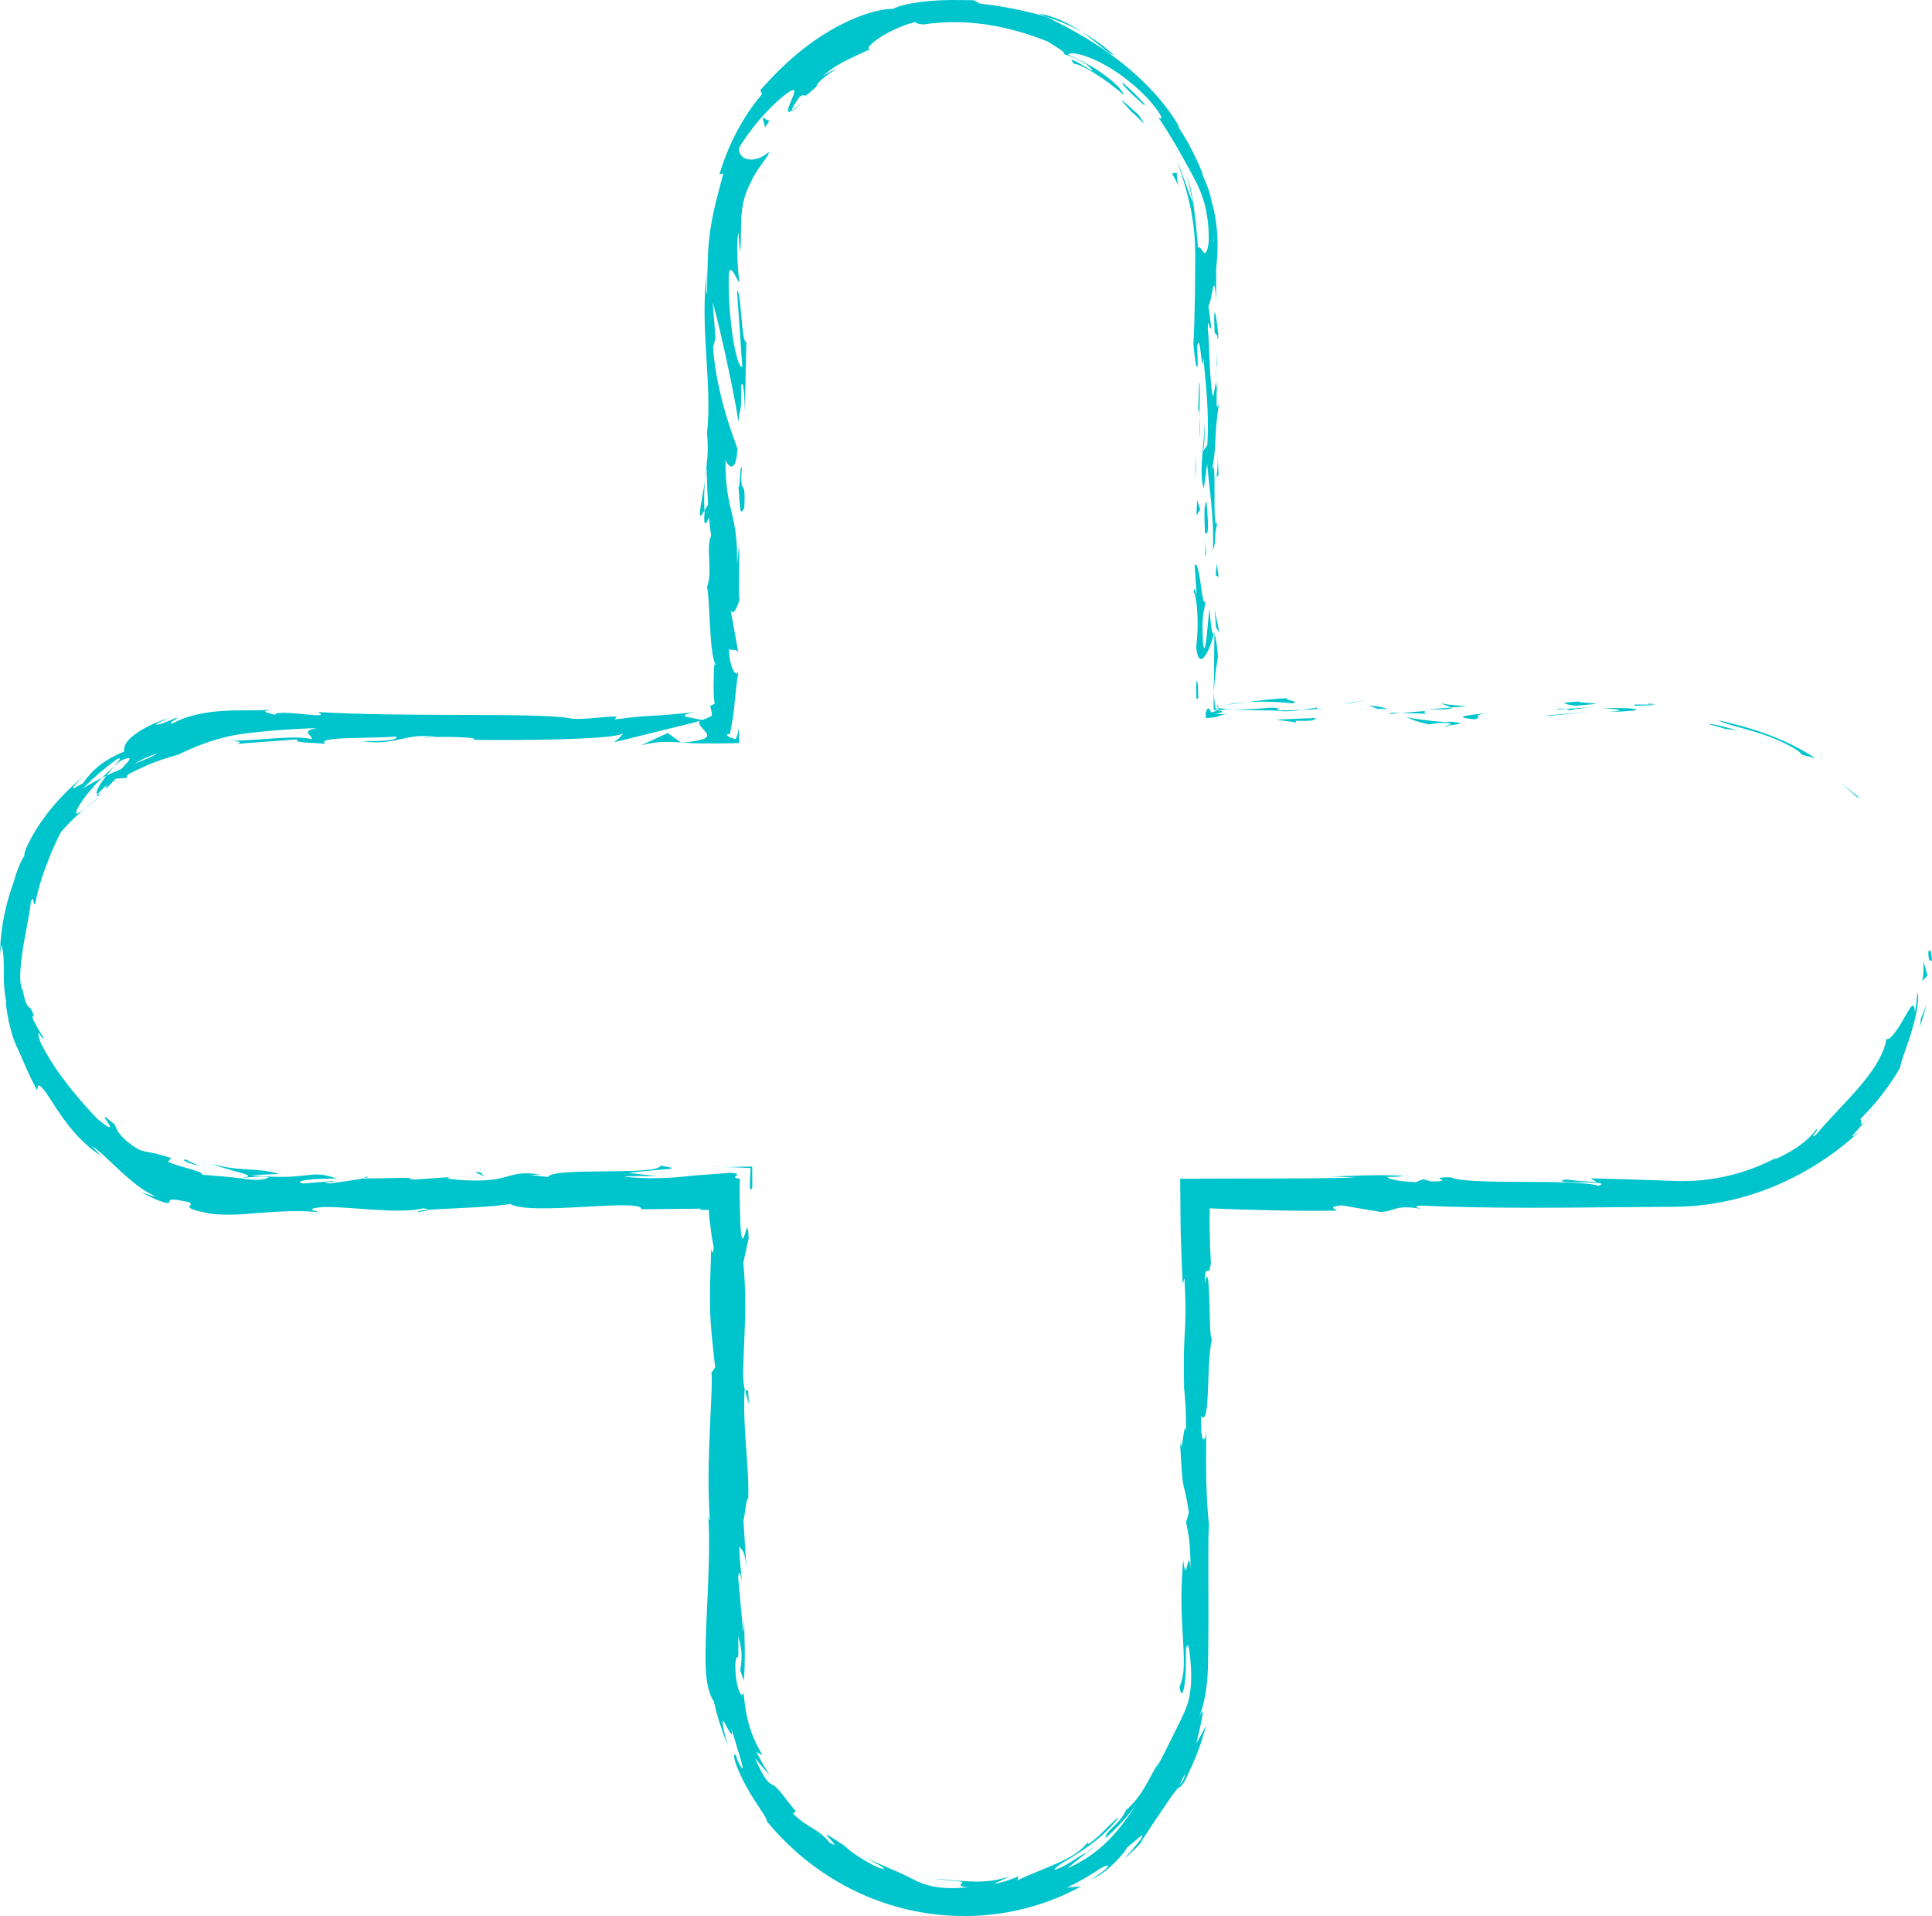 <?xml version="1.0" encoding="UTF-8" standalone="no"?><svg xmlns="http://www.w3.org/2000/svg" xmlns:xlink="http://www.w3.org/1999/xlink" fill="#000000" height="4044.8" preserveAspectRatio="xMidYMid meet" version="1" viewBox="0.0 0.0 4079.0 4044.8" width="4079" zoomAndPan="magnify"><defs><clipPath id="a"><path d="M 4071 2006 L 4079.012 2006 L 4079.012 2030 L 4071 2030 Z M 4071 2006"/></clipPath><clipPath id="b"><path d="M 0 0 L 4050 0 L 4050 4044.789 L 0 4044.789 Z M 0 0"/></clipPath></defs><g><g clip-path="url(#a)" id="change1_2"><path d="M 4071.336 2011.145 C 4071.359 2012.566 4071.41 2013.867 4071.461 2015.055 C 4071.512 2016.242 4071.562 2017.324 4071.637 2018.301 C 4071.812 2020.254 4072.035 2021.812 4072.336 2023.055 C 4072.938 2025.535 4073.762 2026.754 4074.664 2027.367 C 4076.414 2028.602 4078.395 2027.398 4079.02 2029.125 C 4078.77 2024.309 4078.441 2020.434 4078.043 2017.336 C 4077.691 2014.246 4077.117 2011.93 4076.617 2010.234 C 4075.59 2006.84 4074.516 2005.914 4073.613 2006.145 C 4071.762 2006.605 4070.484 2011.66 4071.336 2011.145" fill="#00c4cc"/></g><g id="change1_3"><path d="M 3919.938 1682.191 L 3926.297 1685.137 C 3926.297 1685.137 3923.719 1682.926 3919.863 1679.613 C 3915.914 1676.395 3910.781 1672.035 3905.41 1667.926 C 3900.137 1663.723 3894.668 1659.781 3890.645 1656.766 C 3886.551 1653.855 3883.805 1651.914 3883.805 1651.914 C 3883.805 1651.914 3886.141 1653.707 3889.633 1656.398 C 3891.367 1657.758 3893.344 1659.391 3895.488 1661.121 C 3897.629 1662.863 3899.941 1664.691 3902.184 1666.617 C 3904.422 1668.527 3906.688 1670.438 3908.785 1672.23 C 3910.879 1674.039 3912.781 1675.777 3914.445 1677.242 C 3916.105 1678.719 3917.48 1679.949 3918.441 1680.812 C 3919.406 1681.688 3919.938 1682.191 3919.938 1682.191" fill="#00c4cc"/></g><g id="change1_4"><path d="M 3627.457 1520.34 C 3629.316 1521.398 3631.383 1522.434 3633.688 1523.422 C 3634.84 1523.914 3636.039 1524.387 3637.285 1524.855 C 3638.531 1525.352 3639.824 1525.844 3641.164 1526.312 C 3643.871 1527.277 3646.738 1528.195 3649.797 1529.113 C 3652.805 1530.078 3656.027 1531.016 3659.367 1531.957 C 3672.723 1535.742 3688.359 1539.812 3704.703 1544.82 C 3721.02 1549.781 3738.066 1555.73 3754.129 1562.715 C 3770.188 1569.676 3785.285 1577.668 3797.77 1586.23 C 3797.77 1586.23 3799.582 1588.039 3801.391 1589.852 C 3803.156 1591.707 3804.918 1593.566 3804.918 1593.566 C 3804.918 1593.566 3806.684 1593.965 3809.293 1594.578 C 3811.926 1595.141 3815.383 1596.059 3818.887 1596.953 C 3822.367 1597.844 3825.871 1598.762 3828.48 1599.516 C 3831.09 1600.266 3832.832 1600.762 3832.832 1600.762 C 3817.336 1590.531 3800.004 1580.609 3781.828 1571.672 C 3763.629 1562.785 3744.629 1554.836 3725.98 1548.137 C 3707.312 1541.387 3688.969 1535.957 3672.156 1531.465 C 3655.344 1526.996 3640.086 1523.398 3627.457 1520.34" fill="#00c4cc"/></g><g id="change1_5"><path d="M 3450.48 1487.137 C 3461.168 1491.57 3413.023 1490.949 3490.875 1488.527 C 3486.953 1488.035 3485.82 1487.758 3483.547 1487.395 C 3476.547 1487.457 3466.91 1487.457 3450.48 1487.137" fill="#00c4cc"/></g><g id="change1_6"><path d="M 3483.547 1487.406 C 3517.75 1487.082 3461.164 1483.672 3483.547 1487.406" fill="#00c4cc"/></g><g id="change1_7"><path d="M 3325.586 1489.945 L 3370.645 1485.973 C 3361.234 1483.348 3321.117 1482.75 3336.027 1480.848 C 3289.812 1483.016 3299.324 1485.625 3325.586 1489.945" fill="#00c4cc"/></g><g id="change1_8"><path d="M 3282.879 1498.285 L 3306.227 1496.602 C 3302.148 1495.508 3295.965 1495.121 3282.879 1498.285" fill="#00c4cc"/></g><g id="change1_9"><path d="M 3355.746 1493.043 L 3306.234 1496.605 C 3312.758 1498.438 3313.438 1502.145 3328.961 1495.309 C 3324.906 1498.703 3334.707 1495.453 3355.746 1493.043" fill="#00c4cc"/></g><g id="change1_10"><path d="M 3383.754 1494.801 C 3409.031 1497.277 3441.699 1498.84 3396.469 1502.793 C 3482.656 1501.23 3469.945 1493.199 3383.754 1494.801" fill="#00c4cc"/></g><g id="change1_11"><path d="M 3608.578 1529.164 C 3608.578 1529.164 3610.695 1529.66 3613.848 1530.516 C 3615.426 1530.945 3617.25 1531.418 3619.211 1531.957 C 3621.172 1532.477 3623.266 1533.016 3625.359 1533.648 C 3629.504 1534.887 3633.672 1536.035 3636.758 1537.051 C 3639.844 1538.039 3641.895 1538.695 3641.895 1538.695 C 3641.895 1538.695 3643.766 1538.852 3646.578 1539.098 C 3649.375 1539.414 3653.113 1539.82 3656.828 1540.227 C 3660.59 1540.609 3664.309 1541.195 3667.102 1541.555 C 3669.918 1541.938 3671.785 1542.207 3671.785 1542.207 C 3669.918 1541.938 3667.531 1541.418 3664.758 1540.742 C 3662.012 1540.023 3658.879 1539.211 3655.547 1538.332 C 3648.855 1536.488 3641.309 1534.504 3634.234 1532.77 C 3630.676 1531.938 3627.254 1531.148 3624.145 1530.473 C 3620.988 1529.82 3618.152 1529.344 3615.785 1528.961 C 3611.055 1528.219 3608.172 1528.195 3608.578 1529.164" fill="#00c4cc"/></g><g id="change1_12"><path d="M 3044.934 1484.027 C 3042.121 1486.461 3060.074 1490.508 3063.457 1493.621 L 3096.723 1490.828 C 3079.625 1489.156 3047.215 1487.637 3044.934 1484.027" fill="#00c4cc"/></g><g id="change1_13"><path d="M 3063.438 1493.625 L 3013.645 1497.781 C 3058.113 1498.289 3066.258 1496.297 3063.438 1493.625" fill="#00c4cc"/></g><g id="change1_14"><path d="M 3274.832 1510.969 L 3356.625 1502.195 L 3259.078 1511.094 L 3274.832 1510.969" fill="#00c4cc"/></g><g id="change1_15"><path d="M 2854.77 1483.715 L 2882.996 1478.09 L 2832.73 1486.598 L 2854.77 1483.715" fill="#00c4cc"/></g><g id="change1_16"><path d="M 2728.633 1484.703 C 2749.516 1480.047 2699.992 1476.824 2722.07 1473.957 C 2687.812 1474.785 2658.547 1478.801 2632.215 1482.391 C 2660.199 1480.387 2690.039 1480.891 2728.633 1484.703" fill="#00c4cc"/></g><g id="change1_17"><path d="M 2587.977 1487.625 C 2601.961 1486.512 2616.445 1484.512 2632.207 1482.395 C 2617.332 1483.477 2602.703 1485.012 2587.977 1487.625" fill="#00c4cc"/></g><g id="change1_18"><path d="M 2928.832 1496.578 C 2924.988 1495.125 2917.566 1491.277 2889.645 1489.645 L 2909.23 1496.488 C 2915.195 1496.508 2921.969 1496.543 2928.832 1496.578" fill="#00c4cc"/></g><g id="change1_19"><path d="M 2909.91 1496.711 L 2909.23 1496.477 C 2887.969 1496.301 2873.238 1496.156 2866.922 1496.102 C 2872.348 1496.176 2885.289 1496.352 2909.91 1496.711" fill="#00c4cc"/></g><g id="change1_20"><path d="M 2933.773 1496.621 C 2931.953 1496.602 2930.605 1496.602 2928.82 1496.586 C 2930.711 1497.27 2931.848 1497.484 2933.773 1496.621" fill="#00c4cc"/></g><g id="change1_21"><path d="M 3144.32 1504.758 C 3115.055 1508.598 3054.078 1512.688 3113.105 1518.512 C 3134.094 1513.844 3100.297 1510.527 3144.32 1504.758" fill="#00c4cc"/></g><g id="change1_22"><path d="M 2958.078 1505.168 L 3010.961 1506.723 C 3009.941 1504.93 3000.398 1502.301 3014.879 1500.398 L 2958.078 1505.168" fill="#00c4cc"/></g><g id="change1_23"><path d="M 2932.195 1507.328 L 2958.09 1505.168 L 2938.492 1504.59 L 2932.195 1507.328" fill="#00c4cc"/></g><g id="change1_24"><path d="M 2678.566 1494.039 C 2655.734 1497.016 2630.734 1497.266 2602.512 1497.73 C 2632.766 1499.078 2664.047 1499.809 2693.754 1499.793 C 2697.926 1497.645 2710.984 1493.789 2678.566 1494.039" fill="#00c4cc"/></g><g id="change1_25"><path d="M 2790.988 1495.926 C 2789.414 1496.098 2787.375 1496.168 2785.902 1496.32 C 2789.039 1496.902 2791.539 1497.094 2790.988 1495.926" fill="#00c4cc"/></g><g id="change1_26"><path d="M 2563.949 1334.344 C 2563.582 1335.891 2563.102 1337.223 2562.719 1338.801 C 2563.102 1339.148 2563.484 1339.398 2563.883 1339.832 L 2563.949 1334.344" fill="#00c4cc"/></g><g id="change1_27"><path d="M 2698.816 1501.062 C 2721.562 1502.395 2735.152 1500.707 2748.098 1498.602 C 2731.105 1499.293 2713.066 1499.73 2693.742 1499.797 C 2691.855 1500.758 2691.5 1501.398 2698.816 1501.062" fill="#00c4cc"/></g><g id="change1_28"><path d="M 2570.809 1486.59 C 2570.238 1488.297 2569.719 1490.145 2569.211 1492.418 C 2570.539 1493.191 2572.578 1493.918 2575.023 1494.582 C 2574.41 1494.078 2573.617 1493.43 2572.766 1492.734 C 2571.992 1492.102 2571.25 1491.504 2570.57 1491.074 C 2571.344 1488.281 2571.645 1486.527 2570.809 1486.59" fill="#00c4cc"/></g><g id="change1_29"><path d="M 2778.266 1494.418 C 2779.391 1494.316 2780.43 1494.195 2781.66 1494.129 C 2774.203 1492.641 2775.141 1493.375 2778.266 1494.418" fill="#00c4cc"/></g><g id="change1_30"><path d="M 2778.258 1494.43 C 2766.551 1495.406 2757.336 1497.098 2748.109 1498.602 C 2761.953 1498.055 2774.789 1497.32 2785.914 1496.312 C 2783.094 1495.832 2780.273 1495.098 2778.258 1494.43" fill="#00c4cc"/></g><g id="change1_31"><path d="M 2520.043 1250.152 C 2526.391 1254.18 2532.246 1313.953 2525.441 1365.562 C 2530.207 1416.352 2551.047 1383.148 2562.707 1338.816 C 2559.926 1337.234 2557.379 1337.234 2553.633 1284.969 C 2550.168 1303.277 2545.543 1400.945 2539.809 1356.84 C 2536.539 1287.625 2542.043 1300.113 2545.402 1266.473 C 2537.508 1295.066 2533.918 1178.387 2522.293 1193.457 L 2526.391 1254.18 C 2524.582 1255.305 2521.695 1233.289 2520.043 1250.152" fill="#00c4cc"/></g><g id="change1_32"><path d="M 2562.07 1438.395 L 2562.852 1459.883 C 2563.945 1435.375 2566.484 1417.816 2571.445 1385.508 C 2568.344 1349.727 2566.004 1342.309 2563.898 1339.836 L 2563 1445.746 L 2562.07 1438.395" fill="#00c4cc"/></g><g id="change1_33"><path d="M 2571.215 1498.758 C 2567.906 1500.785 2563.039 1502.461 2557.609 1504.023 C 2555.742 1501.246 2554.051 1497.305 2552.164 1495.898 C 2551.238 1495.211 2550.25 1495.18 2549.164 1496.457 C 2548.078 1497.75 2546.895 1500.32 2545.586 1505.109 C 2545.637 1509.375 2545.73 1513.016 2545.859 1515.777 C 2561.363 1515.152 2567.363 1513.715 2572.188 1512.086 C 2574.598 1511.273 2576.723 1510.41 2579.418 1509.582 C 2580.777 1509.184 2582.262 1508.766 2583.984 1508.383 C 2584.848 1508.191 2585.758 1508.016 2586.75 1507.824 C 2586.988 1507.777 2587.242 1507.746 2587.5 1507.695 L 2587.707 1507.664 L 2588.059 1507.633 C 2588.297 1507.602 2588.535 1507.586 2588.777 1507.555 C 2589.75 1507.473 2590.773 1507.395 2591.824 1507.297 C 2590.309 1507.328 2588.84 1507.348 2587.434 1507.379 C 2586.621 1507.395 2585.855 1507.426 2585.121 1507.441 C 2583.617 1507.473 2582.246 1507.504 2580.969 1507.539 C 2578.43 1507.586 2576.32 1507.617 2574.598 1507.617 C 2571.164 1507.617 2569.281 1507.539 2568.531 1507.363 C 2566.996 1507.027 2569.887 1506.371 2573.051 1505.527 C 2576.227 1504.695 2579.578 1503.691 2579.996 1502.652 C 2580.457 1501.613 2578.031 1500.527 2571.02 1499.555 C 2575.539 1498.965 2579.469 1498.582 2583.125 1498.309 C 2584.035 1498.246 2584.93 1498.18 2585.805 1498.133 C 2586.254 1498.102 2586.684 1498.07 2587.117 1498.055 L 2587.449 1498.02 L 2587.609 1498.02 L 2587.898 1498.004 L 2589.559 1497.973 C 2593.949 1497.895 2598.262 1497.812 2602.508 1497.734 C 2597.926 1497.512 2593.375 1497.285 2588.887 1497.062 L 2588.043 1497.016 L 2587.66 1497 L 2587.5 1496.984 L 2586.875 1496.887 L 2585.648 1496.695 C 2584.848 1496.57 2584.066 1496.441 2583.285 1496.328 C 2580.203 1495.801 2577.426 1495.227 2575.027 1494.59 C 2575.254 1494.73 2575.395 1494.859 2575.57 1495.02 L 2575.746 1494.988 C 2575.715 1495.035 2575.668 1495.051 2575.652 1495.102 C 2576.688 1495.961 2576.992 1496.488 2575.461 1495.977 C 2575.285 1496.074 2574.836 1496.105 2574.613 1496.121 C 2573.816 1497.078 2572.586 1497.926 2571.246 1498.723 C 2565.832 1498.004 2565.977 1497.559 2567.652 1497.191 C 2569.359 1496.824 2572.73 1496.52 2574.613 1496.121 C 2574.949 1495.785 2575.41 1495.449 2575.652 1495.102 C 2575.637 1495.051 2575.605 1495.035 2575.57 1495.02 C 2572.266 1495.34 2568.961 1495.66 2565.977 1495.66 C 2565.449 1491.746 2564.938 1487.5 2564.41 1482.934 L 2563.629 1475.859 L 2563.438 1474.008 L 2563.246 1469.363 L 2562.848 1459.895 C 2562.766 1462.113 2562.672 1464.379 2562.59 1466.742 C 2562.527 1469.074 2562.465 1471.484 2562.398 1474.008 C 2562.289 1476.082 2562.238 1478.352 2562.207 1480.859 C 2562.16 1485.887 2562.289 1491.875 2562.512 1499.125 C 2564.316 1499.043 2567.621 1498.914 2571.215 1498.758" fill="#00c4cc"/></g><g id="change1_34"><path d="M 3058.664 1533.367 C 3055.512 1532.746 3055.641 1532.258 3055.398 1531.75 C 3048.812 1532.598 3046.297 1533.18 3058.664 1533.367" fill="#00c4cc"/></g><g id="change1_35"><path d="M 3016.691 1529.195 C 3024.125 1528.227 3030.297 1525.48 3054.406 1526.188 C 3075.309 1528.262 3054.309 1529.484 3055.395 1531.75 C 3069.938 1529.922 3106.258 1526.816 3060.695 1523.461 L 3053.473 1524.395 C 3012.402 1522.031 2959.637 1513.418 2966.801 1512.484 C 2978.789 1518.68 2989.363 1523.098 3016.691 1529.195" fill="#00c4cc"/></g><g id="change1_36"><path d="M 2778.77 1515.738 L 2693.805 1519.121 L 2737.074 1525.098 L 2734.871 1521.512 C 2783.191 1522.91 2772.758 1518.504 2778.77 1515.738" fill="#00c4cc"/></g><g id="change1_37"><path d="M 2567.375 1324.645 L 2574.648 1335.898 L 2564.379 1286.828 L 2567.375 1324.645" fill="#00c4cc"/></g><g id="change1_38"><path d="M 2566.512 1214.23 L 2572.836 1218.312 L 2569.016 1189.16 L 2566.512 1214.23" fill="#00c4cc"/></g><g id="change1_39"><path d="M 953.91 2484.559 L 978.875 2482.762 C 967.062 2483.32 959.473 2483.922 953.91 2484.559" fill="#00c4cc"/></g><g id="change1_40"><path d="M 773.184 2484.129 L 768.754 2487.25 C 777.133 2485.531 780.566 2484.262 773.184 2484.129" fill="#00c4cc"/></g><g id="change1_41"><path d="M 1488.305 1016.137 C 1482.391 1052.5 1473.219 1093.133 1480.34 1088.73 L 1487.277 1077.562 C 1486.039 1052.164 1486.812 1032.691 1488.305 1016.137" fill="#00c4cc"/></g><g id="change1_42"><path d="M 215.156 1641.945 C 218.324 1640.41 221.617 1638.816 224.879 1637.238 C 227.699 1633.68 230.52 1630.301 233.207 1626.98 C 235.977 1623.734 238.621 1620.621 241.121 1617.688 C 233.086 1624.805 224.141 1633.008 215.156 1641.945" fill="#00c4cc"/></g><g id="change1_43"><path d="M 214.035 1679.906 C 214.035 1679.906 211.73 1681.543 208.27 1684.012 C 206.52 1685.23 204.535 1686.711 202.41 1688.32 C 200.293 1689.914 197.973 1691.582 195.746 1693.34 C 193.508 1695.109 191.27 1696.863 189.172 1698.504 C 187.066 1700.16 185.18 1701.785 183.52 1703.133 C 181.867 1704.496 180.488 1705.629 179.527 1706.426 C 178.578 1707.238 178.039 1707.703 178.039 1707.703 C 186.301 1701.465 197.629 1692.18 214.035 1679.906" fill="#00c4cc"/></g><g id="change1_44"><path d="M 1573.52 2935.371 L 1580.59 2964.488 C 1580.551 2918.922 1576.988 2938.969 1573.52 2935.371" fill="#00c4cc"/></g><g id="change1_45"><path d="M 2351.656 116 C 2326.359 93.449 2303.652 78.367 2282.91 66.773 C 2300.043 78.223 2314.324 90.105 2325.688 99.309 C 2331.336 103.969 2336.387 107.801 2340.668 110.754 C 2342.824 112.219 2344.824 113.387 2346.664 114.266 C 2348.504 115.145 2350.148 115.754 2351.656 116" fill="#00c4cc"/></g><g id="change1_46"><path d="M 882.793 2558.219 C 898.074 2556.961 904.602 2555.551 904.152 2554 C 888.426 2555.191 879.531 2556.52 882.793 2558.219" fill="#00c4cc"/></g><g id="change1_47"><path d="M 2192.609 28.289 C 2195.355 29.547 2198.098 30.707 2200.844 31.887 C 2203.574 33.121 2206.316 34.328 2209.09 35.633 C 2220.953 39.305 2232.766 43.371 2244.914 48.445 C 2257.074 53.473 2269.668 59.34 2282.918 66.754 C 2270.316 58.254 2256.141 50.023 2240.855 43.223 C 2225.59 36.445 2209.227 31.102 2192.609 28.289" fill="#00c4cc"/></g><g id="change1_48"><path d="M 2966.316 2482.945 C 2968.926 2483.258 2972.047 2483.406 2974.422 2483.773 C 2975.207 2482.836 2971.594 2482.789 2966.316 2482.945" fill="#00c4cc"/></g><g id="change1_49"><path d="M 3965.562 2330.676 C 3964.102 2332.98 3962.254 2335.535 3960.234 2338.355 C 3959.211 2339.758 3958.164 2341.223 3957.07 2342.738 C 3955.953 2344.242 3954.762 2345.762 3953.566 2347.336 C 3951.16 2350.469 3948.652 2353.754 3945.977 2356.984 C 3943.324 2360.242 3940.648 2363.555 3937.898 2366.719 C 3943.543 2360.812 3952.547 2350.379 3965.562 2330.676" fill="#00c4cc"/></g><g id="change1_50"><path d="M 2569.539 770.008 C 2570.004 793.434 2570.305 773.723 2569.539 770.008" fill="#00c4cc"/></g><g id="change1_51"><path d="M 2542.074 883.875 C 2541.297 878.895 2540.305 875.121 2538.711 874.539 C 2540.383 876.465 2541.453 879.73 2542.074 883.875" fill="#00c4cc"/></g><g id="change1_52"><path d="M 1949.406 51.602 C 1948.73 51.699 1948.188 51.797 1947.41 51.918 C 1950.945 51.992 1952.406 52.066 1952.504 52.039 C 1952.602 51.992 1951.332 51.82 1949.406 51.602" fill="#00c4cc"/></g><g id="change1_53"><path d="M 2566.367 805.25 C 2567.23 796.465 2567.93 786.336 2568.434 775.305 C 2567.891 780.137 2567.23 789.242 2566.367 805.25" fill="#00c4cc"/></g><g id="change1_54"><path d="M 2569.652 800.504 C 2569.355 808.562 2569.176 814.934 2568.996 820.965 C 2570.152 823.93 2570.867 821.324 2569.652 800.504" fill="#00c4cc"/></g><g id="change1_55"><path d="M 2569.16 737.391 C 2569.262 750.781 2568.938 763.281 2568.449 775.293 C 2568.918 770.707 2569.301 768.781 2569.527 770.016 C 2569.426 763.137 2569.281 753.461 2569.16 737.391" fill="#00c4cc"/></g><g id="change1_56"><path d="M 2296.039 3909.434 C 2297.371 3908.773 2298.859 3907.91 2300.359 3907.234 C 2304.625 3903.453 2307.191 3900.828 2308.609 3899.414 C 2310.012 3897.984 2310.184 3897.66 2309.43 3898.191 C 2308.68 3898.723 2307.008 3900.109 2304.699 3902.098 C 2302.402 3904.098 2299.367 3906.559 2296.039 3909.434" fill="#00c4cc"/></g><g id="change1_57"><path d="M 1438.297 1567.93 C 1439.395 1567.855 1439.98 1567.688 1440.977 1567.598 C 1439.875 1567.52 1438.5 1567.43 1437.508 1567.352 L 1438.297 1567.93" fill="#00c4cc"/></g><g id="change1_58"><path d="M 1354.199 1573.109 C 1390.016 1564.465 1410.379 1565.523 1437.508 1567.348 L 1409.691 1547.336 L 1354.199 1573.109" fill="#00c4cc"/></g><g clip-path="url(#b)" id="change1_1"><path d="M 1386.66 2482.559 L 1327.594 2476.324 C 1398.883 2466.059 1450.461 2469.598 1395 2460.824 C 1386.66 2482.559 1165.445 2463.051 1157.238 2484.762 L 1118.297 2480.191 C 1129.453 2480.402 1131.242 2479.121 1142.266 2479.34 C 1066.543 2468.934 1086.016 2495.051 988.457 2491.957 C 954.461 2490.293 930.73 2487.137 953.91 2484.559 L 878.156 2489.934 C 856.113 2489.512 861.504 2485.738 883.449 2486.152 L 767.895 2487.887 L 768.754 2487.246 C 752.27 2490.66 714.906 2495.926 696.676 2498.168 C 667.312 2495.051 711.406 2495.863 703.887 2493.152 L 639.91 2498.418 C 613.848 2492.785 666.867 2487.324 711.062 2488.129 C 651.312 2466.434 657.973 2493.598 529.027 2480.926 L 589.43 2478.168 C 569.961 2472.004 548.438 2470.039 523.246 2468.652 C 519.945 2468.5 517.254 2468.273 514.32 2468.078 C 511.414 2467.875 508.449 2467.715 505.445 2467.395 C 502.434 2467.098 499.371 2466.867 496.258 2466.5 C 493.148 2466.105 489.984 2465.707 486.758 2465.305 C 473.883 2463.449 460.137 2460.672 445.672 2456.227 C 447.344 2457.004 450.402 2458.215 454.387 2459.68 C 456.395 2460.363 458.625 2461.121 461.02 2461.934 C 462.223 2462.34 463.469 2462.754 464.746 2463.184 C 466.035 2463.582 467.352 2463.988 468.699 2464.402 C 471.398 2465.211 474.199 2466.16 477.074 2466.957 C 479.953 2467.789 482.879 2468.637 485.781 2469.48 C 491.66 2471.094 497.461 2472.684 502.668 2474.113 C 505.293 2474.82 507.773 2475.613 510.055 2476.242 C 512.336 2476.898 514.41 2477.547 516.203 2478.191 C 517.105 2478.508 517.934 2478.828 518.688 2479.145 C 519.434 2479.457 520.102 2479.77 520.77 2480.066 C 522.055 2480.66 522.957 2481.246 523.402 2481.809 C 524.297 2482.941 523.375 2484 520.055 2484.945 C 518.512 2485.402 516.426 2485.816 513.707 2486.191 C 512.344 2486.379 510.828 2486.559 509.145 2486.727 C 507.465 2486.898 505.617 2486.969 503.594 2487.074 C 501.332 2486.781 498.98 2486.504 496.531 2486.238 C 494.082 2485.91 491.539 2485.602 488.883 2485.316 C 487.555 2485.18 486.199 2485.043 484.816 2484.902 C 483.434 2484.746 482.023 2484.586 480.586 2484.422 C 477.703 2484.145 474.703 2483.855 471.574 2483.551 C 459.043 2482.398 444.441 2481.246 426.887 2479.895 C 427.195 2477.984 425.328 2476.215 421.734 2474.516 C 418.129 2472.867 412.84 2471.055 406.223 2469.215 C 393.027 2465.414 374.684 2460.504 354.879 2453.117 L 361.207 2444.566 C 355.832 2443 351.242 2441.445 347.133 2440.289 C 343.059 2439.047 339.543 2437.988 336.402 2437.176 C 333.285 2436.312 330.586 2435.594 328.125 2435.051 C 326.898 2434.773 325.73 2434.539 324.617 2434.32 C 323.508 2434.078 322.449 2433.867 321.422 2433.676 C 317.309 2432.883 313.629 2432.461 309.43 2431.551 C 307.32 2431.117 305.059 2430.605 302.5 2429.941 C 299.969 2429.23 297.16 2428.332 293.918 2427.203 C 291.125 2425.633 288.578 2423.957 286.129 2422.418 C 284.914 2421.633 283.73 2420.867 282.578 2420.125 C 281.434 2419.359 280.344 2418.582 279.273 2417.832 C 277.145 2416.324 275.145 2414.875 273.266 2413.473 C 271.414 2412.027 269.691 2410.633 268.07 2409.289 C 264.816 2406.633 262.098 2404.039 259.723 2401.652 C 258.535 2400.457 257.434 2399.316 256.422 2398.195 C 255.43 2397.055 254.512 2395.957 253.668 2394.895 C 251.98 2392.77 250.559 2390.809 249.367 2388.93 C 248.191 2387.027 247.215 2385.242 246.367 2383.539 C 245.516 2381.832 244.793 2380.207 244.117 2378.621 C 243.48 2377.008 242.863 2375.457 242.242 2373.883 C 240.324 2372.309 238.57 2370.867 236.965 2369.551 C 235.375 2368.219 233.934 2367.012 232.633 2365.922 C 231.32 2364.84 230.141 2363.887 229.078 2363.051 C 228.039 2362.191 227.117 2361.449 226.305 2360.82 C 223.051 2358.301 221.527 2357.547 221.129 2357.961 C 220.73 2358.375 221.457 2359.949 222.703 2362.094 C 223.961 2364.23 225.703 2366.977 227.457 2369.566 C 229.188 2372.18 230.824 2374.758 231.723 2376.691 C 232.656 2378.582 232.832 2379.844 231.582 2379.867 C 230.316 2379.914 227.684 2378.645 222.984 2375.477 C 220.609 2373.922 217.812 2371.789 214.414 2369.102 C 212.711 2367.766 210.863 2366.281 208.922 2364.582 C 206.965 2362.898 204.836 2361.078 202.578 2359.059 C 190.863 2346.672 180.395 2334.969 170.434 2323.387 C 160.488 2311.805 151.051 2300.34 141.676 2288.254 C 132.312 2276.156 123.004 2263.434 113.602 2249.164 C 104.176 2234.906 94.824 2219.016 85.535 2200.574 C 83.668 2194.836 82.539 2190.582 81.793 2187.562 C 81.137 2184.516 80.91 2182.684 80.988 2181.738 C 81.152 2179.844 82.555 2181.473 84.258 2183.992 C 85.918 2186.527 88.082 2189.871 89.496 2191.562 C 90.926 2193.246 91.699 2193.242 90.844 2189.035 C 90.844 2189.035 90.488 2188.473 89.863 2187.488 C 89.238 2186.5 88.332 2185.094 87.324 2183.371 C 85.281 2179.938 82.469 2175.359 79.891 2170.66 C 77.199 2165.996 74.723 2161.223 72.824 2157.633 C 71.859 2155.844 71.098 2154.336 70.582 2153.273 C 70.055 2152.215 69.754 2151.609 69.754 2151.609 C 67.148 2141.508 70.477 2144.129 72.152 2145.414 C 70.59 2141.234 69.398 2138.047 68.25 2135.625 C 67.102 2133.199 66.168 2131.496 65.305 2130.242 C 63.566 2127.734 62.109 2127.02 60.52 2125.668 C 59.727 2124.988 58.891 2124.152 57.988 2122.836 C 57.113 2121.52 56.164 2119.727 55.094 2117.145 C 54.559 2115.852 53.992 2114.363 53.391 2112.637 C 52.809 2110.91 52.242 2108.93 51.617 2106.68 C 51.02 2104.426 50.297 2101.91 49.695 2099.047 C 49.074 2096.188 48.426 2093.008 47.738 2089.473 C 41.207 2082.566 41.316 2052.102 46.402 2015.914 C 48.895 1997.801 52.527 1978.309 56.121 1959.07 C 59.77 1939.82 63.418 1920.824 65.203 1902.973 C 69.055 1895.031 69.996 1897.551 70.562 1901.438 C 71.176 1905.352 71.641 1910.688 74.234 1908.703 C 74.504 1907.242 74.77 1905.805 75.027 1904.395 C 75.324 1902.988 75.613 1901.609 75.895 1900.258 C 76.477 1897.547 77.035 1894.93 77.574 1892.41 C 78.176 1889.898 78.758 1887.48 79.316 1885.148 C 79.602 1883.98 79.875 1882.832 80.148 1881.707 C 80.449 1880.586 80.742 1879.488 81.031 1878.41 C 81.609 1876.254 82.164 1874.172 82.703 1872.164 C 83.23 1870.148 83.844 1868.246 84.375 1866.387 C 84.926 1864.527 85.453 1862.738 85.965 1861.008 C 86.469 1859.277 87.039 1857.637 87.547 1856.031 C 89.551 1849.598 91.527 1844.129 93.25 1839.113 C 94.164 1836.621 95.035 1834.262 95.875 1831.973 C 96.711 1829.684 97.508 1827.461 98.371 1825.305 C 100.047 1820.969 101.621 1816.715 103.438 1812.27 C 104.336 1810.043 105.191 1807.711 106.195 1805.328 C 107.188 1802.926 108.223 1800.418 109.324 1797.754 C 113.84 1787.133 119.523 1774.02 129.008 1755.922 C 129.008 1755.922 129.184 1755.715 129.516 1755.332 C 129.844 1754.945 130.332 1754.387 130.977 1753.691 C 132.25 1752.289 134.066 1750.289 136.25 1747.887 C 140.633 1743.113 146.613 1736.891 152.738 1730.852 C 155.793 1727.828 158.949 1724.902 161.844 1722.121 C 164.816 1719.414 167.59 1716.891 169.969 1714.727 C 174.809 1710.516 178.039 1707.707 178.039 1707.707 C 173.043 1711.57 169.223 1714.148 166.543 1715.691 C 163.828 1717.203 162.129 1717.566 161.309 1716.945 C 160.488 1716.324 160.543 1714.719 161.336 1712.297 C 161.73 1711.082 162.312 1709.664 163.055 1708.062 C 163.805 1706.465 164.77 1704.73 165.859 1702.812 C 166.957 1700.906 168.195 1698.824 169.586 1696.629 C 171.008 1694.465 172.566 1692.164 174.234 1689.75 C 175.887 1687.316 177.746 1684.863 179.676 1682.293 C 181.605 1679.723 183.629 1677.066 185.812 1674.426 C 194.41 1663.727 204.672 1652.41 215.156 1641.945 C 198.176 1650.422 183.875 1658.656 174.895 1664.945 C 174.895 1664.945 175.938 1663.875 177.758 1662 C 178.672 1661.066 179.781 1659.93 181.051 1658.625 C 182.332 1657.328 183.812 1655.906 185.41 1654.336 C 191.754 1647.984 200.582 1639.895 209.641 1632.008 C 218.711 1624.141 228.16 1616.688 235.348 1611.207 C 238.941 1608.473 242.012 1606.289 244.133 1604.715 C 245.195 1603.93 246.031 1603.32 246.602 1602.898 C 247.184 1602.496 247.492 1602.277 247.492 1602.277 C 252.895 1599.934 253.969 1600.797 252.336 1603.711 C 250.676 1606.586 246.418 1611.672 241.121 1617.695 C 246.062 1613.469 250.723 1609.371 254.422 1606.25 C 262.125 1602.539 267.27 1600.922 270.199 1600.535 C 273.145 1600.176 273.957 1601.176 273.254 1603.129 C 272.551 1605.082 270.34 1607.988 267.227 1611.445 C 265.668 1613.184 263.934 1615.129 262.027 1617.133 C 260.129 1619.152 258.062 1621.23 255.984 1623.469 C 253.344 1624.57 250.707 1625.672 248.082 1626.77 C 245.465 1627.918 242.863 1629.062 240.266 1630.199 C 238.965 1630.773 237.664 1631.344 236.371 1631.914 C 235.086 1632.508 233.805 1633.102 232.527 1633.691 C 229.973 1634.883 227.395 1636.031 224.879 1637.242 C 221.199 1641.973 217.641 1646.609 214.645 1651.113 C 213.141 1653.355 211.703 1655.469 210.473 1657.562 C 209.242 1659.645 208.145 1661.617 207.219 1663.441 C 205.348 1667.074 204.234 1670.219 204.027 1672.508 C 203.816 1674.797 204.52 1676.242 206.371 1676.609 C 207.281 1675.43 208.445 1674.031 209.836 1672.469 C 211.254 1670.938 212.895 1669.238 214.707 1667.426 C 215.617 1666.523 216.566 1665.586 217.547 1664.621 C 218.543 1663.672 219.594 1662.723 220.664 1661.742 C 222.824 1659.805 225.07 1657.742 227.461 1655.754 C 223.871 1660.664 221.957 1664.172 224.684 1663.297 C 226.223 1662.789 228.41 1660.578 231.609 1657.262 C 233.199 1655.59 235.004 1653.594 237.07 1651.348 C 239.184 1649.145 241.547 1646.691 244.141 1643.992 C 244.141 1643.992 245.59 1643.816 247.793 1643.625 C 249.973 1643.43 252.879 1643.168 255.785 1642.906 C 258.66 1642.633 261.59 1642.488 263.75 1642.348 C 265.906 1642.219 267.348 1642.137 267.348 1642.137 C 267.348 1642.137 267.758 1640.516 268.172 1638.898 C 268.578 1637.266 269.027 1635.676 269.027 1635.676 C 269.027 1635.676 270.637 1634.82 273.453 1633.316 C 274.859 1632.57 276.551 1631.633 278.527 1630.621 C 280.508 1629.621 282.742 1628.496 285.18 1627.266 C 294.949 1622.402 308.145 1616.32 321.602 1611.004 C 335.055 1605.664 348.707 1600.996 359.062 1597.953 C 361.633 1597.133 364.02 1596.488 366.129 1595.891 C 368.234 1595.301 370.074 1594.781 371.582 1594.355 C 373.09 1593.914 374.297 1593.645 375.109 1593.426 C 375.926 1593.219 376.359 1593.109 376.359 1593.109 C 378.688 1591.969 381.012 1590.84 383.324 1589.711 C 385.664 1588.629 387.996 1587.551 390.324 1586.477 L 393.816 1584.848 L 397.34 1583.305 C 399.691 1582.266 402.039 1581.23 404.387 1580.195 L 411.5 1577.246 L 415.07 1575.758 L 418.672 1574.359 C 421.082 1573.422 423.496 1572.484 425.91 1571.543 C 428.355 1570.664 430.801 1569.777 433.258 1568.891 C 434.484 1568.449 435.723 1568 436.957 1567.559 C 438.199 1567.141 439.441 1566.723 440.691 1566.309 C 443.199 1565.48 445.715 1564.645 448.238 1563.809 C 450.789 1563.039 453.348 1562.262 455.922 1561.484 C 457.215 1561.098 458.508 1560.711 459.809 1560.32 C 461.113 1559.957 462.422 1559.609 463.738 1559.262 C 466.375 1558.539 469.031 1557.82 471.699 1557.098 C 474.395 1556.453 477.105 1555.809 479.836 1555.16 C 481.203 1554.84 482.574 1554.516 483.961 1554.219 C 485.348 1553.918 486.742 1553.645 488.141 1553.348 C 490.938 1552.777 493.766 1552.156 496.629 1551.656 C 508.098 1549.52 519.961 1547.98 532.961 1546.59 C 545.824 1545.148 559.234 1543.832 573.348 1542.613 C 601.562 1540.18 632.562 1538.242 667.512 1537.074 C 632.832 1545.422 660.062 1550.715 658.172 1560.641 C 639.098 1555.383 612.027 1556.504 580.672 1558.664 C 564.992 1559.758 548.242 1561.09 530.883 1562.027 C 522.484 1562.449 513.938 1562.875 505.301 1563.309 C 496.883 1563.773 488.371 1564.246 479.832 1564.723 C 497.691 1563.816 504.695 1565.328 506.086 1566.73 C 507.48 1568.203 503.34 1569.961 498.914 1570.949 C 498.914 1570.949 500.789 1570.73 504.062 1570.344 C 507.336 1569.906 512.031 1569.504 517.68 1568.984 C 518.387 1568.918 519.109 1568.852 519.844 1568.785 C 520.629 1568.723 521.426 1568.664 522.238 1568.602 C 523.871 1568.484 525.559 1568.359 527.297 1568.23 C 530.766 1567.973 534.426 1567.703 538.211 1567.426 C 545.781 1566.863 553.859 1566.266 561.934 1565.672 C 594.238 1563.285 626.543 1560.898 626.543 1560.898 C 623.629 1569.008 653.98 1566.977 687.738 1570.328 C 662.223 1554.293 784.062 1559.66 836.637 1554.738 C 839.898 1560.129 827.293 1565.617 763.148 1564.32 C 833.922 1576.383 854.594 1545.496 924.062 1555.758 C 908.402 1555.883 899.957 1555.062 893.777 1557.793 C 930.348 1553 1019.801 1556.801 998.75 1561.484 L 983.129 1561.594 C 1087.105 1563.492 1299.668 1561.711 1315.191 1548.105 C 1316.219 1549.867 1301.559 1564.504 1295.273 1567.258 C 1295.273 1567.258 1341.656 1555.809 1388.043 1544.352 C 1411.234 1538.637 1434.426 1532.926 1451.82 1528.625 C 1456.168 1527.559 1460.152 1526.562 1463.688 1525.695 C 1464.57 1525.469 1465.426 1525.27 1466.25 1525.074 C 1466.992 1524.848 1467.602 1524.648 1468.234 1524.477 C 1469.445 1524.102 1470.559 1523.754 1471.566 1523.434 C 1473.469 1522.812 1474.973 1522.316 1475.992 1521.992 C 1476.973 1521.645 1477.492 1521.469 1477.492 1521.469 C 1475.016 1524.402 1476.059 1528.328 1479.16 1532.676 C 1480.695 1534.863 1482.715 1537.148 1484.816 1539.457 C 1486.906 1541.77 1489.078 1544.129 1490.695 1546.441 C 1493.891 1551.062 1495.004 1555.535 1486.945 1559.234 C 1482.906 1561.105 1476.531 1562.777 1466.938 1564.195 L 1466.484 1564.258 C 1466.344 1564.285 1466.266 1564.305 1466.152 1564.328 C 1465.941 1564.367 1465.734 1564.414 1465.52 1564.457 C 1465.094 1564.539 1464.664 1564.629 1464.219 1564.715 C 1463.34 1564.875 1462.43 1565.039 1461.488 1565.207 C 1459.605 1565.527 1457.594 1565.828 1455.453 1566.117 C 1451.172 1566.684 1446.367 1567.18 1440.977 1567.594 C 1446.273 1567.949 1451.836 1568.316 1457.84 1568.637 C 1459.34 1568.711 1460.867 1568.789 1462.426 1568.867 C 1463.203 1568.902 1463.988 1568.938 1464.785 1568.973 C 1465.184 1568.992 1465.578 1569.004 1465.98 1569.023 C 1466.52 1569.039 1467.059 1569.055 1467.605 1569.074 C 1472.598 1569.199 1477.812 1569.305 1483.266 1569.387 C 1494.176 1569.543 1506.07 1569.59 1519.023 1569.465 C 1531.973 1569.34 1545.988 1569.039 1560.965 1568.504 C 1560.602 1559.285 1560.137 1548.055 1559.539 1536.305 C 1559.211 1541.121 1558.352 1546.02 1557.176 1550.242 C 1556 1554.465 1554.508 1558.02 1552.918 1560.453 C 1536.199 1555.758 1527.859 1550.191 1541.664 1549.199 C 1541.629 1548.727 1541.598 1548.105 1541.57 1547.434 C 1543.199 1539.383 1544.527 1532.004 1545.629 1525.445 C 1546.73 1518.859 1547.605 1513.047 1548.32 1507.828 C 1549.762 1497.367 1550.566 1489.367 1551.32 1480.621 C 1551.5 1478.41 1551.688 1476.199 1551.879 1473.863 C 1552.066 1472.148 1552.262 1470.363 1552.473 1468.473 C 1552.898 1464.672 1553.379 1460.422 1553.953 1455.355 C 1555.148 1445.191 1556.852 1431.75 1559.629 1412.246 C 1557.117 1437.539 1538.793 1409.414 1539.375 1369.41 C 1542.117 1375.672 1557.469 1366.082 1559.375 1380.715 L 1541.383 1281.133 C 1544.625 1305.98 1556.633 1285.531 1561.719 1263.246 C 1558.195 1273.582 1562.047 1177.152 1560.266 1150.594 L 1556.094 1192.805 C 1558.816 1080.379 1530.789 1081.742 1531.734 970.211 C 1535.453 983.727 1554.609 1003.555 1556.875 946.828 C 1547.656 920.84 1512.547 831.719 1505.453 733.027 L 1510.719 714.121 L 1504.719 638.391 C 1518.586 685.547 1547.766 817.852 1559.117 890.105 C 1563.289 848.043 1565.328 878.402 1564.852 815.395 C 1569.789 793.133 1572.344 849.73 1572.633 868.266 L 1575.82 721.574 C 1565.055 728.086 1565.031 609.371 1556.07 614.984 L 1567.219 774.324 C 1556.488 780.758 1536.688 682.168 1538.586 578.238 C 1542.867 551.801 1557.734 598.016 1561.32 595.852 C 1559.469 589.094 1557.703 564.449 1556.727 540.273 L 1556.637 538.012 L 1556.582 535.875 C 1556.547 534.457 1556.516 533.066 1556.484 531.652 C 1556.426 528.867 1556.348 526.109 1556.418 523.426 C 1556.469 520.742 1556.52 518.133 1556.566 515.648 C 1556.637 513.141 1556.812 510.754 1556.945 508.52 C 1557.098 506.281 1557.223 504.172 1557.418 502.258 C 1557.633 500.344 1557.844 498.605 1558.059 497.09 C 1558.496 494.035 1558.906 491.824 1559.367 490.754 C 1559.367 490.754 1559.375 491.398 1559.438 492.543 C 1559.492 493.688 1559.566 495.324 1559.66 497.266 C 1559.762 499.227 1559.84 501.512 1560 503.949 C 1560.18 506.383 1560.371 508.965 1560.562 511.574 C 1560.727 514.16 1560.992 516.742 1561.242 519.18 C 1561.484 521.59 1561.711 523.848 1561.906 525.762 C 1562.387 529.613 1562.707 532.199 1562.707 532.199 C 1563.922 518.781 1564.172 506.656 1564.391 494.855 C 1564.371 491.898 1564.473 488.988 1564.496 486.082 C 1564.531 483.152 1564.496 480.246 1564.598 477.336 C 1564.656 474.43 1564.715 471.523 1564.773 468.59 C 1564.906 465.684 1565.039 462.754 1565.176 459.797 C 1565.879 447.992 1567.23 435.82 1570.387 422.875 C 1573.574 409.98 1578.578 396.266 1586.609 381.855 C 1588.762 376.66 1592.137 370.426 1596.152 364.113 C 1600.133 357.777 1604.691 351.344 1608.945 345.453 C 1611.012 342.496 1613.129 339.715 1614.953 337.105 C 1615.875 335.812 1616.73 334.547 1617.527 333.355 C 1618.352 332.188 1619.102 331.066 1619.766 330 C 1621.098 327.863 1622.086 326 1622.621 324.461 C 1623.172 322.945 1623.305 321.75 1622.84 320.93 C 1621.035 322.52 1619.273 324.012 1617.477 325.355 C 1615.672 326.719 1613.84 327.938 1611.992 329.031 C 1608.312 331.219 1604.668 332.98 1600.977 334.223 C 1597.285 335.492 1593.695 336.312 1590.219 336.684 C 1586.738 337.055 1583.379 336.98 1580.246 336.484 C 1573.984 335.492 1568.637 332.758 1565.09 328.461 C 1561.551 324.16 1559.734 318.223 1560.781 311.141 C 1561.941 309.254 1566.84 301.277 1574.379 290.469 C 1581.883 279.613 1592.098 265.996 1603.52 252.703 C 1614.906 239.387 1627.477 226.391 1638.816 216.008 C 1650.145 205.57 1660.145 197.645 1666.066 193.793 C 1674.734 188.328 1677.5 189.469 1677.148 193.594 C 1676.996 195.684 1676.121 198.562 1674.867 201.844 C 1674.246 203.484 1673.508 205.199 1672.766 207.012 C 1672.016 208.801 1671.238 210.664 1670.457 212.527 C 1669.676 214.391 1668.891 216.254 1668.125 218.066 C 1667.406 219.906 1666.723 221.719 1666.113 223.41 C 1664.902 226.812 1663.977 229.797 1663.75 232.082 C 1663.273 236.629 1665.145 237.996 1671.93 233.375 C 1671.605 232.629 1672.055 230.965 1672.988 228.754 C 1673.926 226.539 1675.34 223.758 1677.051 220.949 C 1678.758 218.117 1680.602 215.086 1682.473 212.43 C 1684.324 209.746 1686.07 207.336 1687.395 205.57 C 1696.926 197.969 1696.707 201.395 1698.691 201.969 C 1699.188 202.117 1699.82 202.066 1700.77 201.668 C 1701.734 201.273 1703.031 200.477 1704.84 199.137 C 1705.746 198.441 1706.777 197.621 1707.961 196.625 C 1709.137 195.633 1710.488 194.465 1712.043 193.148 C 1713.59 191.805 1715.316 190.289 1717.25 188.551 C 1719.168 186.785 1721.395 184.922 1723.801 182.762 C 1723.672 179.258 1728.797 173.32 1735.641 167.281 C 1737.355 165.793 1739.168 164.25 1741.02 162.762 C 1742.875 161.27 1744.82 159.855 1746.715 158.438 C 1750.484 155.605 1754.27 153.121 1757.461 151.008 C 1760.629 148.871 1763.305 147.258 1764.883 146.215 C 1766.461 145.195 1766.969 144.746 1765.922 145.168 C 1765.398 145.367 1764.484 145.766 1763.117 146.41 C 1761.754 147.035 1759.918 147.902 1757.629 149.121 C 1755.332 150.312 1752.508 151.754 1749.137 153.543 C 1745.816 155.406 1741.859 157.52 1737.387 160.152 C 1739.805 157.992 1742.215 156.125 1744.445 154.312 C 1746.691 152.5 1748.824 150.809 1750.914 149.32 C 1752.988 147.777 1754.969 146.336 1756.867 144.996 C 1758.77 143.652 1760.641 142.461 1762.422 141.293 C 1764.211 140.125 1765.93 139.031 1767.625 137.988 C 1769.34 136.996 1771.008 136.027 1772.645 135.082 C 1774.293 134.137 1775.914 133.242 1777.527 132.324 C 1779.168 131.48 1780.809 130.637 1782.457 129.789 C 1784.113 128.922 1785.777 128.074 1787.484 127.207 C 1789.211 126.359 1790.977 125.516 1792.805 124.621 C 1794.625 123.727 1796.508 122.809 1798.477 121.84 C 1800.457 120.922 1802.523 119.926 1804.703 118.906 C 1809.008 116.77 1813.852 114.66 1819.223 112.051 C 1821.938 110.809 1824.809 109.492 1827.855 108.098 C 1830.887 106.66 1834.168 105.316 1837.602 103.75 C 1832.504 104.051 1832.406 101.492 1835.996 97.043 C 1839.602 92.645 1846.977 86.457 1856.844 79.824 C 1866.738 73.289 1879.156 66.383 1892.531 60.445 C 1895.887 58.98 1899.27 57.488 1902.699 56.145 C 1906.137 54.828 1909.586 53.539 1913.027 52.297 C 1916.488 51.129 1919.938 50.035 1923.34 48.965 C 1926.746 47.922 1930.141 47.078 1933.438 46.234 C 1932.125 47.898 1934.641 49.039 1938.199 49.836 C 1941.781 50.703 1946.406 51.277 1949.406 51.598 C 1962.965 49.637 1975.812 48.344 1988.074 47.574 C 1991.141 47.398 1994.172 47.301 1997.164 47.152 C 1998.664 47.102 2000.152 47.027 2001.629 46.977 C 2003.109 46.953 2004.582 46.93 2006.051 46.902 C 2008.977 46.879 2011.871 46.828 2014.738 46.805 C 2017.602 46.828 2020.441 46.879 2023.246 46.902 C 2024.652 46.93 2026.051 46.953 2027.441 46.977 C 2028.832 47.027 2030.215 47.102 2031.594 47.152 C 2034.348 47.25 2037.078 47.375 2039.789 47.5 C 2042.492 47.672 2045.18 47.871 2047.844 48.047 C 2050.512 48.219 2053.156 48.395 2055.781 48.691 C 2058.406 48.941 2061.016 49.188 2063.613 49.438 C 2066.211 49.688 2068.785 50.059 2071.355 50.355 C 2073.918 50.68 2076.48 50.953 2079.023 51.324 C 2081.562 51.723 2084.098 52.098 2086.629 52.469 C 2106.855 55.551 2126.605 59.949 2147.219 65.586 C 2149.805 66.258 2152.379 67.027 2154.98 67.801 C 2157.582 68.57 2160.211 69.316 2162.844 70.133 C 2168.094 71.824 2173.473 73.438 2178.883 75.352 C 2184.328 77.141 2189.812 79.18 2195.453 81.242 C 2198.262 82.285 2201.082 83.402 2203.949 84.496 C 2206.832 85.59 2209.707 86.781 2212.621 87.973 C 2216.473 90.883 2229.152 98.012 2237.996 104.172 C 2246.809 110.461 2251.984 115.254 2241.828 112.82 C 2243.527 113.391 2245.23 113.914 2246.945 114.484 C 2248.656 115.055 2250.383 115.629 2252.164 116.223 C 2253.953 116.82 2255.789 117.441 2257.715 118.086 C 2259.621 118.781 2261.602 119.555 2263.691 120.375 C 2272.062 123.652 2282.078 128.398 2295.051 136.773 C 2296.438 138.062 2297.688 139.207 2298.809 140.25 C 2299.91 141.32 2300.859 142.289 2301.691 143.133 C 2303.355 144.848 2304.516 146.141 2305.25 147.082 C 2306.711 148.973 2306.461 149.395 2305.047 148.871 C 2303.633 148.352 2301.051 146.883 2297.844 144.895 C 2294.621 142.91 2290.707 140.523 2286.703 138.09 C 2282.633 135.754 2278.52 133.27 2274.773 131.355 C 2271.023 129.441 2267.754 127.875 2265.496 127.133 C 2263.223 126.438 2262 126.512 2262.387 127.727 C 2262.578 128.348 2263.168 129.242 2264.23 130.484 C 2265.27 131.777 2266.773 133.395 2268.793 135.406 C 2269.605 134.984 2271.332 135.156 2273.816 135.828 C 2276.289 136.547 2279.477 137.816 2283.277 139.48 C 2285.184 140.301 2287.184 141.32 2289.328 142.387 C 2291.465 143.48 2293.746 144.625 2296.105 145.914 C 2300.77 148.523 2305.898 151.406 2311.129 154.711 C 2321.641 161.219 2332.902 168.949 2343.527 176.973 C 2354.156 184.973 2364.176 193.223 2372.656 200.277 C 2372.359 198.191 2370.938 195.559 2368.719 192.379 C 2366.516 189.195 2363.348 185.621 2359.531 181.695 C 2351.844 173.891 2341.289 164.973 2329.301 156.426 C 2317.32 147.828 2303.945 139.605 2290.961 132.648 C 2277.988 125.641 2265.438 119.926 2255.324 115.602 C 2256.102 114.113 2257.938 113.168 2260.773 112.746 C 2263.582 112.371 2267.375 112.57 2272.098 113.316 C 2281.465 114.906 2294.484 118.781 2309.965 125.664 C 2325.445 132.547 2343.375 142.41 2362.426 155.582 C 2371.891 162.238 2381.676 169.645 2391.484 177.941 C 2401.266 186.289 2411.117 195.457 2420.812 205.445 C 2424.543 209.52 2427.93 213.199 2430.801 216.676 C 2433.711 220.105 2436.277 223.188 2438.426 226.02 C 2440.594 228.852 2442.496 231.336 2444.047 233.598 C 2445.594 235.832 2446.875 237.797 2447.93 239.512 C 2450.062 242.891 2451.176 245.301 2451.707 246.965 C 2452.234 248.605 2452.148 249.5 2451.73 249.922 C 2450.043 251.609 2443.059 246.07 2448.184 251.711 C 2459.68 268.703 2468.891 283.637 2476.715 296.805 C 2484.527 309.973 2490.945 321.379 2496.66 331.441 C 2507.891 351.641 2516.215 366.473 2523.617 380.934 C 2530.949 395.395 2537.359 409.531 2542.699 428.914 C 2545.41 438.578 2547.695 449.609 2549.434 462.605 C 2551.199 475.598 2552.215 490.629 2552.066 508.172 C 2551.793 511.676 2551.32 514.754 2550.898 517.438 C 2550.477 520.098 2550.031 522.406 2549.559 524.348 C 2548.59 528.246 2547.52 530.758 2546.5 532.273 C 2544.438 535.305 2542.352 534.258 2540.34 531.949 C 2538.301 529.664 2536.391 526.059 2534.477 523.824 C 2532.586 521.59 2530.875 520.695 2529.434 523.699 C 2526.699 488.867 2523.867 462.332 2520.762 438.379 C 2519.098 426.453 2517.309 415.172 2514.871 404.066 C 2512.387 392.984 2509.504 382.004 2505.258 370.797 C 2505.258 370.797 2506.25 374.352 2507.742 379.691 C 2508.438 382.352 2509.234 385.48 2510.078 388.836 C 2510.945 392.164 2511.691 395.766 2512.535 399.344 C 2513.383 402.922 2514.051 406.527 2514.75 409.906 C 2515.098 411.57 2515.418 413.211 2515.742 414.75 C 2516.016 416.289 2516.266 417.781 2516.512 419.121 C 2516.984 421.832 2517.383 424.094 2517.656 425.656 C 2517.953 427.223 2518.078 428.141 2518.078 428.141 C 2514.129 417.605 2508.562 401.332 2502.398 384.934 C 2496.336 368.488 2489.68 351.891 2485.605 339.863 C 2486.996 345.305 2489.652 353.254 2492.957 363.395 C 2496.336 373.504 2500.215 385.805 2504.164 399.891 C 2508.066 413.953 2511.941 429.832 2515.145 447.023 C 2518.324 464.195 2520.887 482.68 2522.25 501.91 C 2522.871 511.5 2523.395 521.266 2523.418 531.129 C 2523.445 533.613 2523.469 536.074 2523.496 538.559 C 2523.469 541.043 2523.469 543.527 2523.445 546.012 C 2523.418 551.008 2523.395 556.023 2523.371 561.02 C 2523.246 581.043 2523.098 601.145 2522.824 620.75 C 2522.277 659.93 2521.332 697.152 2519.543 727.984 C 2522.426 749.898 2525.406 787.691 2528.887 769.801 L 2527.668 730.793 C 2534.602 694.938 2537.258 804.211 2540.516 754.844 C 2545.383 807.168 2553.062 865.832 2549.137 939.477 L 2539.32 953.312 C 2542.18 951.75 2545.16 905.164 2542.18 884.465 C 2546.527 915.176 2528.887 997.414 2541.73 1031.059 L 2548.539 979.426 C 2553.457 1031.953 2563.867 1096.898 2560.789 1162.172 C 2570.477 1132.48 2559.672 1147.137 2571 1100.727 C 2556.914 1140.953 2571.598 933.734 2556.789 998.336 C 2569.93 950.73 2562.352 915.945 2573.582 853.73 C 2570.355 855.645 2567.398 875.77 2568.988 820.984 C 2568.043 818.5 2566.852 812.66 2566.129 808.957 C 2566.23 807.27 2566.277 806.695 2566.379 805.258 C 2566.23 806.348 2566.129 807.168 2566.004 808.262 C 2565.508 805.902 2565.41 805.703 2565.855 809.406 C 2564.441 822.449 2562.75 833.035 2560.938 837.309 C 2553.508 810.125 2553.758 722.965 2549.906 693.5 C 2551.445 660.977 2553.609 707.113 2557.062 689.348 L 2551.32 645.32 C 2558.504 640.973 2563.246 558.934 2567.473 635.531 L 2567.793 566.586 C 2568.293 561.516 2568.766 556.199 2569.188 550.734 C 2569.387 547.977 2569.582 545.191 2569.781 542.383 C 2569.883 540.992 2569.957 539.578 2570.055 538.137 C 2570.129 536.594 2570.203 535.031 2570.254 533.465 C 2570.379 530.336 2570.504 527.18 2570.602 523.973 C 2570.602 520.793 2570.602 517.613 2570.602 514.383 C 2570.629 511.176 2570.527 507.973 2570.402 504.766 C 2570.254 501.562 2570.203 498.332 2569.957 495.152 C 2569.734 491.973 2569.484 488.793 2569.262 485.637 C 2569.012 482.48 2568.613 479.375 2568.293 476.293 C 2567.645 470.105 2566.652 464.094 2565.734 458.305 C 2565.262 455.422 2564.664 452.59 2564.117 449.832 C 2563.547 447.074 2563.051 444.34 2562.402 441.758 C 2561.758 439.125 2561.137 436.59 2560.488 434.156 C 2560.168 432.938 2559.867 431.719 2559.52 430.551 C 2559.172 429.359 2558.824 428.215 2558.477 427.098 C 2557.707 422.727 2556.762 418.078 2555.445 413.434 C 2554.824 411.098 2554.152 408.762 2553.457 406.426 C 2552.789 404.09 2551.969 401.805 2551.223 399.52 C 2550.426 397.258 2549.656 395.023 2548.863 392.836 C 2548.043 390.676 2547.199 388.562 2546.402 386.551 C 2545.559 384.512 2544.762 382.574 2544.016 380.711 C 2543.223 378.871 2542.453 377.156 2541.73 375.543 C 2540.266 372.336 2539.023 369.578 2538.027 367.516 C 2537.035 365.48 2536.34 364.062 2536.09 363.492 C 2535.844 362.895 2536.043 363.121 2536.762 364.336 C 2537.484 365.578 2538.824 367.766 2540.664 371.219 C 2540.664 371.219 2540.516 370.773 2540.215 369.977 C 2539.918 369.184 2539.469 367.988 2538.875 366.5 C 2537.656 363.516 2536.016 359.242 2533.879 354.148 C 2529.633 344.012 2523.543 330.672 2516.887 317.652 C 2510.277 304.605 2502.945 291.961 2497.258 282.645 C 2495.816 280.309 2494.5 278.195 2493.332 276.309 C 2492.164 274.418 2491.094 272.805 2490.227 271.461 C 2488.484 268.805 2487.516 267.262 2487.516 267.262 L 2488.484 265.426 C 2473.684 240.727 2456.086 217.25 2436.141 195.41 C 2416.23 173.52 2394.18 153.07 2370.375 134.137 C 2346.578 115.207 2321.172 97.641 2294.27 81.316 C 2267.352 65.016 2239.016 49.859 2209.09 35.648 C 2190.492 29.934 2171.336 25.137 2148.914 20.367 C 2126.457 15.746 2100.719 11.125 2068.531 7.523 C 2068.531 7.523 2065.484 5.758 2062.441 4.02 C 2059.359 2.254 2056.277 0.516 2056.277 0.516 C 2043.703 0.418 2028.039 -0.082 2011.207 0.02 C 1994.375 0.094 1976.375 0.812 1959.32 2.453 C 1942.262 4.07 1926.172 6.602 1913.176 9.535 C 1909.93 10.281 1906.875 11.027 1904.035 11.746 C 1901.211 12.543 1898.609 13.359 1896.262 14.133 C 1893.918 14.926 1891.812 15.648 1890.012 16.441 C 1888.215 17.238 1886.703 18.008 1885.508 18.754 C 1871.34 18.23 1849.219 22.379 1823.523 31.324 C 1797.859 40.293 1768.773 54.207 1740.715 71.75 C 1726.688 80.547 1712.898 90.184 1699.758 100.297 C 1686.609 110.41 1674.117 121.02 1662.535 131.605 C 1650.965 142.215 1640.25 152.746 1630.672 162.785 C 1628.238 165.27 1625.965 167.805 1623.672 170.215 C 1622.531 171.406 1621.406 172.602 1620.293 173.793 C 1619.203 174.984 1618.125 176.176 1617.062 177.344 C 1614.926 179.656 1612.848 181.941 1610.828 184.129 C 1608.836 186.34 1606.902 188.5 1605.039 190.59 L 1609.105 198.34 C 1589.621 221.523 1572.809 246.195 1557.77 273.848 C 1542.84 301.551 1529.652 332.312 1518.906 368.113 L 1527.207 366.199 C 1523.266 381.656 1518.305 399.023 1513.449 418.227 C 1508.547 437.41 1503.918 458.453 1500.402 480.965 C 1500.176 482.383 1499.953 483.797 1499.727 485.215 C 1499.535 486.629 1499.344 488.047 1499.152 489.461 C 1498.766 492.344 1498.383 495.203 1497.992 498.109 C 1497.672 501.016 1497.355 503.922 1497.035 506.855 C 1496.879 508.32 1496.719 509.785 1496.559 511.277 C 1496.438 512.742 1496.312 514.234 1496.191 515.723 C 1495.949 518.68 1495.711 521.688 1495.469 524.668 C 1495.309 527.676 1495.145 530.707 1494.984 533.738 C 1494.906 535.254 1494.832 536.77 1494.754 538.285 C 1494.695 539.699 1494.641 541.141 1494.582 542.559 C 1494.473 545.414 1494.367 548.297 1494.258 551.156 C 1493.422 574.188 1492.871 597.766 1493.059 621.395 C 1490.312 614.984 1491.031 591.008 1492.688 574.039 C 1476.484 686.965 1504.48 812.262 1492.676 914.652 C 1495.281 940.172 1494.391 958.656 1492.586 976.547 C 1492.574 974.16 1492.438 972.047 1492.211 970.211 C 1492.125 972.816 1492.109 976.719 1492.125 980.695 C 1490.891 991.949 1489.453 1003.555 1488.305 1016.125 C 1490.047 1005.441 1491.488 995.23 1492.148 986.336 C 1492.301 1006.012 1493.188 1035.852 1494.984 1065.098 L 1487.281 1077.57 C 1487.383 1079.93 1487.371 1081.867 1487.5 1084.328 C 1484.656 1113.023 1491.148 1107.41 1496.945 1092.078 C 1498.211 1106.812 1499.734 1120.305 1501.594 1130.789 C 1489.156 1154.094 1505.781 1207.539 1492.516 1239.367 C 1498.984 1259.094 1497.383 1386.457 1510.992 1402.035 C 1509.219 1403.027 1508.375 1411.648 1508.27 1395.848 C 1507.488 1412.172 1506.715 1428.473 1506.613 1444.348 C 1506.562 1452.297 1506.68 1460.125 1507.051 1467.801 C 1507.141 1469.738 1507.25 1471.629 1507.375 1473.543 C 1507.406 1474.09 1507.441 1474.285 1507.473 1474.637 L 1507.578 1475.578 C 1507.652 1476.199 1507.727 1476.848 1507.805 1477.469 C 1508.125 1480.027 1508.52 1482.586 1509 1485.246 C 1509 1485.246 1506.551 1487.008 1504.102 1488.176 C 1501.652 1489.395 1499.203 1489.988 1499.203 1489.988 C 1501.148 1496.523 1503.094 1504.051 1503.094 1510.637 C 1498.328 1513.719 1491.574 1516.824 1482.832 1519.906 C 1478.539 1519.16 1474.754 1518.465 1471.445 1517.77 C 1469.793 1517.445 1468.262 1517.098 1466.848 1516.773 C 1466.652 1516.723 1466.543 1516.699 1466.281 1516.648 C 1466.027 1516.602 1465.785 1516.574 1465.535 1516.527 C 1465.043 1516.449 1464.559 1516.375 1464.082 1516.277 C 1463.129 1516.129 1462.211 1515.953 1461.324 1515.805 C 1454.23 1514.512 1449.277 1513.297 1447.016 1512.004 C 1444.758 1510.734 1445.191 1509.418 1448.875 1507.93 C 1450.715 1507.184 1453.371 1506.414 1456.91 1505.594 C 1458.676 1505.172 1460.664 1504.75 1462.883 1504.301 C 1463.992 1504.102 1465.16 1503.879 1466.383 1503.629 C 1466.965 1503.406 1467.574 1503.184 1468.211 1502.934 C 1467.832 1503.035 1467.457 1503.109 1467.086 1503.207 L 1466.523 1503.332 C 1466.473 1503.355 1466.242 1503.383 1466.047 1503.406 L 1465.461 1503.457 C 1463.898 1503.629 1462.363 1503.805 1460.859 1503.977 C 1457.855 1504.301 1454.957 1504.598 1452.172 1504.898 C 1446.594 1505.469 1441.441 1505.992 1436.66 1506.488 C 1427.094 1507.406 1419.004 1508.129 1411.938 1508.699 C 1397.809 1509.816 1387.77 1510.363 1378.219 1510.91 C 1359.117 1511.98 1341.957 1513.047 1297.848 1518.785 L 1302.141 1512.449 C 1270.617 1512.699 1220.207 1521.195 1201.184 1515.953 C 1130.648 1503.902 852.156 1514.289 671.082 1503.109 C 706.215 1521.742 586.918 1494.734 579.742 1509.195 C 569.199 1504.797 543.957 1502.289 573.285 1498.461 C 561.734 1499.008 550.898 1499.309 540.664 1499.43 C 535.547 1499.48 530.574 1499.504 525.734 1499.504 C 520.691 1499.504 515.785 1499.504 511 1499.504 C 491.32 1499.582 473.617 1500.277 456.941 1501.867 C 440.27 1503.48 424.617 1505.965 409.227 1509.965 C 393.844 1513.965 378.711 1519.48 363.391 1527.406 C 357.375 1527.059 361.859 1523.805 366.73 1520.949 C 371.574 1518.066 376.703 1515.359 371.461 1515.531 C 369.598 1516.328 366.832 1517.52 363.57 1518.859 C 360.305 1520.203 356.598 1521.844 352.762 1523.332 C 348.918 1524.801 345.047 1526.391 341.426 1527.531 C 337.801 1528.699 334.496 1529.594 331.836 1529.918 C 326.621 1530.488 329.695 1528.328 335.91 1525.098 C 339.039 1523.559 342.957 1521.77 346.996 1519.906 C 351.059 1518.141 355.266 1516.352 358.922 1514.66 C 334.398 1522.586 316.203 1530.984 302.664 1538.664 C 289.133 1546.391 280.164 1553.273 274.188 1559.262 C 268.18 1565.207 265.156 1570.281 263.574 1574.672 C 262.789 1576.867 262.363 1578.902 262.145 1580.855 C 261.938 1582.82 261.926 1584.691 261.953 1586.523 C 238.988 1596.348 222.676 1605.945 209.336 1616.438 C 196.02 1626.969 185.562 1638.418 175.109 1653.418 C 173.18 1654.477 171.109 1655.66 169.047 1656.84 C 166.984 1658.012 164.934 1659.188 163.09 1660.277 C 159.375 1662.426 156.285 1664.027 155.02 1663.996 C 153.75 1663.965 154.309 1662.297 157.902 1657.898 C 158.801 1656.801 159.887 1655.531 161.188 1654.074 C 162.516 1652.652 164.055 1651.043 165.828 1649.238 C 169.34 1645.586 173.93 1641.301 179.629 1636.125 C 172.965 1641.648 159.379 1652.82 143.945 1667.898 C 141.984 1669.758 140.055 1671.727 138.082 1673.73 C 136.117 1675.738 134.082 1677.758 132.082 1679.867 C 128.109 1684.113 123.977 1688.449 119.98 1693.039 C 115.898 1697.551 111.969 1702.32 107.98 1707.066 C 104.121 1711.914 100.188 1716.727 96.539 1721.688 C 81.656 1741.312 69.328 1761.602 61.41 1777.434 C 59.375 1781.363 57.746 1785.09 56.301 1788.395 C 55.59 1790.055 54.922 1791.613 54.359 1793.082 C 53.809 1794.562 53.328 1795.934 52.914 1797.199 C 51.277 1802.254 50.762 1805.496 51.746 1806.469 C 50.004 1808.617 47.766 1812.383 45.402 1816.988 C 44.266 1819.309 43.09 1821.84 41.914 1824.469 C 41.332 1825.785 40.723 1827.117 40.164 1828.484 C 39.617 1829.852 39.07 1831.23 38.523 1832.609 C 37.453 1835.371 36.371 1838.113 35.445 1840.785 C 34.527 1843.461 33.672 1846.031 32.914 1848.391 C 32.539 1849.574 32.184 1850.699 31.848 1851.758 C 31.551 1852.832 31.27 1853.836 31.012 1854.762 C 30.512 1856.613 30.125 1858.148 29.879 1859.262 C 23.23 1877.387 19.008 1891.711 15.668 1903.957 C 14.859 1907.027 14.086 1909.965 13.34 1912.797 C 12.664 1915.652 12.012 1918.402 11.379 1921.082 C 11.059 1922.422 10.75 1923.746 10.438 1925.059 C 10.164 1926.375 9.891 1927.68 9.617 1928.977 C 9.082 1931.57 8.551 1934.125 8.02 1936.684 C 7.504 1939.238 7.086 1941.812 6.613 1944.406 C 6.176 1947.008 5.648 1949.629 5.273 1952.34 C 4.488 1957.75 3.598 1963.414 2.945 1969.648 C 1.523 1982.094 0.27 1996.734 0 2015.707 C 0 2015.707 0.625 2010.473 1.246 2005.234 C 1.531 2002.621 1.945 2000.016 2.223 1998.059 C 2.504 1996.105 2.695 1994.809 2.695 1994.809 C 7.859 2010.102 8.027 2025.438 7.953 2044.844 C 8 2049.684 7.852 2054.781 7.988 2060.164 C 8.031 2062.859 8.074 2065.625 8.121 2068.469 C 8.25 2071.312 8.383 2074.234 8.52 2077.238 C 9.223 2089.246 10.504 2102.625 13.598 2117.445 L 12.059 2115.953 C 13.98 2133.27 16.547 2147.102 18.941 2158.332 C 21.457 2169.535 23.809 2178.145 25.965 2185.004 C 27.059 2188.43 28.059 2191.434 28.988 2194.121 C 29.977 2196.785 30.891 2199.133 31.746 2201.266 C 33.422 2205.551 35.027 2208.93 36.586 2212.305 C 38.145 2215.676 39.695 2219.035 41.594 2223.152 C 42.504 2225.227 43.5 2227.488 44.621 2230.043 C 45.762 2232.586 47 2235.434 48.367 2238.688 C 54.047 2251.598 61.859 2270.98 78.191 2301.652 C 78.191 2301.652 78.805 2299.047 79.414 2296.441 C 79.723 2295.141 80.035 2293.852 80.293 2292.871 C 80.543 2291.895 80.711 2291.246 80.711 2291.246 C 83.27 2291.543 86.117 2293.383 89.164 2296.531 C 92.172 2299.711 95.562 2304.082 99.191 2309.5 C 106.547 2320.25 115.367 2334.875 126.281 2350.793 C 137.184 2366.691 150.281 2383.805 165.125 2399.594 C 180.023 2415.297 196.656 2429.645 213.688 2440.148 C 213.688 2440.148 213.363 2439.828 212.793 2439.273 C 212.238 2438.703 211.441 2437.887 210.488 2436.91 C 208.59 2434.953 206.039 2432.371 203.539 2429.75 C 201.074 2427.098 198.609 2424.445 196.766 2422.457 C 195.836 2421.469 195.086 2420.629 194.562 2420.031 C 194.039 2419.441 193.738 2419.102 193.738 2419.102 C 203.008 2424.82 212.66 2433.34 223.09 2442.934 C 233.488 2452.555 244.574 2463.395 256.184 2474 C 267.77 2484.613 279.887 2494.992 291.809 2503.836 C 303.734 2512.648 315.469 2519.875 325.852 2524.527 C 328.039 2525.738 328.168 2526.133 326.922 2525.984 C 325.664 2525.848 323.047 2525.113 319.754 2524.051 C 313.141 2522.012 303.867 2518.535 297.312 2516.145 C 300.566 2518.02 303.723 2519.602 306.664 2521.172 C 308.141 2521.941 309.574 2522.691 310.957 2523.414 C 312.363 2524.102 313.723 2524.77 315.039 2525.414 C 317.684 2526.68 320.156 2527.863 322.461 2528.965 C 324.789 2530.031 326.977 2530.965 329.004 2531.84 C 331.031 2532.707 332.914 2533.492 334.656 2534.207 C 336.406 2534.902 338.031 2535.484 339.523 2536.023 C 342.508 2537.09 344.977 2537.887 347.027 2538.461 C 355.273 2540.617 356.715 2539.336 357.348 2537.438 C 357.984 2535.527 357.859 2532.977 362.828 2532.441 C 367.836 2531.762 377.816 2533.375 399.148 2537.898 C 402.742 2540.184 403.121 2541.793 402.504 2543.27 C 401.891 2544.73 400.289 2546.012 400.035 2547.43 C 399.781 2548.863 400.883 2550.441 405.73 2552.527 C 408.156 2553.555 411.504 2554.797 416.129 2555.984 C 418.441 2556.598 421.059 2557.242 424.027 2557.93 C 426.996 2558.598 430.332 2559.207 434.043 2559.895 C 441.277 2562.199 455.992 2563.863 475.125 2564.172 C 476.32 2564.195 477.531 2564.219 478.758 2564.242 C 479.988 2564.234 481.234 2564.227 482.496 2564.219 C 485.016 2564.195 487.602 2564.168 490.242 2564.141 C 492.879 2564.137 495.582 2563.984 498.324 2563.891 C 501.07 2563.777 503.867 2563.66 506.707 2563.539 C 509.547 2563.355 512.43 2563.164 515.359 2562.973 C 516.82 2562.875 518.289 2562.781 519.77 2562.68 C 521.145 2562.566 522.527 2562.453 523.918 2562.336 C 529.465 2561.879 535.145 2561.418 540.918 2560.945 C 587.105 2557.297 639.293 2554.398 677.102 2559.598 C 660.445 2555.418 643.895 2551.246 682.148 2548.105 C 740.766 2546.613 840.625 2563.902 893.578 2550.73 C 901.027 2551.871 903.844 2552.965 904.152 2554.004 C 948.969 2550.605 1049.789 2548.355 1076.777 2541.215 C 1118.191 2567.723 1355.375 2528.324 1354.379 2552.77 C 1354.379 2552.77 1388.84 2552.445 1423.301 2552.117 C 1439.801 2551.953 1456.297 2551.789 1468.672 2551.668 C 1475.551 2551.543 1480.141 2551.465 1480.141 2551.465 C 1480.141 2551.465 1479.418 2552.09 1478.695 2552.711 C 1478.012 2553.332 1477.328 2553.957 1477.328 2553.957 C 1484.535 2554.23 1490.855 2554.289 1496.543 2554.172 C 1496.688 2561.227 1497.098 2567.145 1497.715 2572.566 C 1498.02 2575.273 1498.379 2577.848 1498.777 2580.344 C 1498.996 2581.613 1499.203 2582.84 1499.406 2584.031 C 1499.645 2586.223 1499.871 2588.348 1500.094 2590.406 C 1501.992 2607.477 1504.43 2620.379 1506.867 2633.25 C 1505.203 2653.613 1502.922 2638.742 1501.641 2637.059 C 1496.711 2765.801 1497.75 2778.609 1509.93 2886.535 L 1502 2897.766 C 1506.609 2927.023 1489.562 3083.887 1498.812 3210.152 C 1497.914 3208.918 1496.375 3206.305 1495.258 3196.281 C 1499.91 3267.312 1494.41 3352.336 1491.355 3426.109 C 1490.594 3444.555 1489.984 3462.293 1489.727 3478.938 C 1489.594 3487.258 1489.551 3495.305 1489.621 3503.027 C 1489.656 3506.891 1489.719 3510.672 1489.812 3514.363 C 1489.867 3516.211 1489.922 3518.035 1489.977 3519.84 C 1490.07 3521.773 1490.164 3523.684 1490.258 3525.57 C 1490.598 3533.152 1491.398 3540.305 1492.273 3546.973 C 1493.344 3553.633 1494.422 3559.816 1495.965 3565.418 C 1496.707 3568.223 1497.473 3570.895 1498.293 3573.414 C 1499.168 3575.926 1500.074 3578.297 1501.02 3580.512 C 1501.973 3582.727 1502.922 3584.793 1503.984 3586.691 C 1505.051 3588.586 1506.152 3590.324 1507.285 3591.895 C 1507.285 3591.895 1507.617 3593.402 1508.191 3596.051 C 1508.73 3598.699 1509.723 3602.449 1510.801 3606.953 C 1511.074 3608.078 1511.359 3609.246 1511.656 3610.461 C 1511.98 3611.664 1512.316 3612.914 1512.664 3614.195 C 1513.359 3616.75 1514.094 3619.445 1514.852 3622.238 C 1515.641 3625.02 1516.52 3627.871 1517.383 3630.777 C 1517.816 3632.227 1518.254 3633.688 1518.691 3635.156 C 1519.168 3636.613 1519.645 3638.078 1520.121 3639.539 C 1523.812 3651.266 1528.207 3662.73 1531.523 3671.277 C 1533.273 3675.512 1534.73 3679.047 1535.75 3681.52 C 1536.25 3682.754 1536.688 3683.711 1536.973 3684.363 C 1537.262 3685.02 1537.418 3685.367 1537.418 3685.367 C 1537.105 3684.438 1536.797 3683.52 1536.492 3682.617 C 1536.211 3681.707 1535.938 3680.816 1535.664 3679.934 C 1535.133 3678.176 1534.613 3676.48 1534.113 3674.84 C 1533.625 3673.203 1533.133 3671.629 1532.707 3670.098 C 1532.293 3668.566 1531.898 3667.09 1531.516 3665.672 C 1530.77 3662.832 1530.066 3660.227 1529.496 3657.816 C 1528.945 3655.398 1528.461 3653.191 1528.043 3651.184 C 1527.625 3649.18 1527.25 3647.375 1526.969 3645.75 C 1526.707 3644.117 1526.496 3642.672 1526.332 3641.402 C 1526.008 3638.855 1525.879 3637.004 1525.91 3635.73 C 1526.043 3630.633 1528.766 3634.773 1532.098 3641.02 C 1533.723 3644.152 1535.676 3647.773 1537.488 3651.066 C 1538.395 3652.715 1539.277 3654.281 1540.109 3655.652 C 1540.973 3657.02 1541.773 3658.195 1542.477 3659.082 C 1543.891 3660.852 1544.914 3661.461 1545.277 3660.09 C 1545.664 3658.707 1545.262 3655.379 1544.227 3649.176 C 1547.844 3660.582 1551.59 3673.754 1555.387 3686.148 C 1556.262 3689.27 1557.277 3692.293 1558.148 3695.281 C 1558.59 3696.773 1559.023 3698.246 1559.449 3699.691 C 1559.895 3701.133 1560.332 3702.543 1560.754 3703.93 C 1561.605 3706.703 1562.391 3709.363 1563.102 3711.879 C 1563.867 3714.371 1564.562 3716.711 1565.168 3718.867 C 1566.344 3723.199 1567.293 3726.727 1567.75 3729.215 C 1568.207 3731.703 1568.18 3733.137 1567.57 3733.199 C 1566.391 3733.309 1562.637 3728.008 1556.312 3714.387 L 1554.059 3705.168 C 1551.266 3703.336 1550 3704.191 1549.938 3707.16 C 1549.902 3708.645 1550.172 3710.652 1550.691 3713.105 C 1550.953 3714.332 1551.27 3715.672 1551.66 3717.109 C 1552.078 3718.535 1552.551 3720.062 1553.078 3721.68 C 1557.238 3734.637 1565.582 3753.07 1575.621 3771.273 C 1585.57 3789.535 1597.375 3807.398 1606.227 3820.742 C 1608.426 3824.098 1610.438 3827.168 1612.215 3829.875 C 1613.973 3832.598 1615.434 3835.016 1616.539 3837.043 C 1618.816 3841.043 1619.609 3843.559 1618.348 3844.035 C 1638.184 3868.324 1659.992 3890.859 1683.449 3911.375 C 1706.938 3931.852 1732.082 3950.289 1758.539 3966.449 C 1771.766 3974.531 1785.32 3982.043 1799.156 3988.957 C 1812.996 3995.863 1827.133 4002.129 1841.484 4007.793 C 1870.199 4019.09 1899.801 4028.012 1929.91 4034.09 C 1960.004 4040.211 1990.539 4043.793 2021.043 4044.578 C 2036.289 4044.988 2051.543 4044.82 2066.738 4043.91 C 2081.934 4042.988 2097.066 4041.43 2112.086 4039.23 C 2115.832 4038.637 2119.594 4038.133 2123.324 4037.457 C 2127.059 4036.789 2130.785 4036.117 2134.516 4035.449 C 2138.227 4034.684 2141.934 4033.922 2145.641 4033.16 C 2149.348 4032.387 2153.02 4031.473 2156.707 4030.633 C 2171.418 4027.102 2185.949 4022.949 2200.242 4018.184 C 2228.832 4008.656 2256.398 3996.527 2282.633 3982.305 C 2282.633 3982.305 2280.785 3982.516 2277.988 3982.738 C 2275.211 3982.961 2271.512 3983.266 2267.812 3983.566 C 2260.391 3984.031 2253.098 3984.375 2253.098 3984.375 C 2253.098 3984.375 2257.672 3982.145 2264.539 3978.793 C 2267.934 3977.035 2271.887 3974.98 2276.125 3972.781 C 2278.219 3971.629 2280.383 3970.441 2282.582 3969.234 C 2284.773 3968.023 2287.02 3966.82 2289.211 3965.52 C 2293.613 3962.953 2298.047 3960.434 2302.09 3957.895 C 2304.129 3956.645 2306.098 3955.434 2307.961 3954.289 C 2309.805 3953.105 2311.543 3951.984 2313.152 3950.949 C 2316.355 3948.867 2319.055 3947.168 2320.879 3945.887 C 2322.719 3944.633 2323.773 3943.914 2323.773 3943.914 C 2326.164 3942.668 2328.422 3941.605 2330.422 3940.723 C 2332.402 3939.816 2334.152 3939.129 2335.57 3938.699 C 2338.41 3937.84 2339.934 3938.02 2339.363 3939.605 C 2339.082 3940.395 2338.27 3941.539 2336.84 3943.078 C 2335.414 3944.621 2333.363 3946.562 2330.531 3948.852 C 2327.699 3951.145 2324.191 3953.938 2319.723 3956.988 C 2317.492 3958.523 2315.078 3960.207 2312.398 3961.938 C 2309.707 3963.648 2306.793 3965.469 2303.641 3967.398 C 2307.363 3966.031 2311.477 3964.16 2315.707 3961.762 C 2319.91 3959.316 2324.379 3956.57 2328.719 3953.34 C 2330.91 3951.746 2333.105 3950.09 2335.289 3948.395 C 2337.441 3946.648 2339.582 3944.859 2341.691 3943.047 C 2342.742 3942.137 2343.793 3941.227 2344.84 3940.32 C 2345.871 3939.395 2346.875 3938.449 2347.875 3937.512 C 2349.879 3935.633 2351.836 3933.754 2353.734 3931.902 C 2357.469 3928.121 2360.957 3924.426 2364.043 3920.953 C 2367.086 3917.426 2369.805 3914.207 2372.004 3911.375 C 2376.359 3905.656 2378.898 3901.762 2378.77 3901.004 C 2389.672 3891.742 2397.312 3885.246 2402.395 3880.93 C 2407.59 3876.684 2410.355 3874.727 2411.496 3874.617 C 2412.637 3874.5 2412.113 3876.188 2410.508 3879.012 C 2408.879 3881.801 2406.109 3885.668 2402.879 3889.988 C 2396.285 3898.488 2387.551 3908.559 2381.848 3914.723 C 2379.035 3917.852 2377.074 3920.098 2376.645 3920.801 C 2376.215 3921.508 2377.426 3920.793 2380.793 3917.828 C 2380.793 3917.828 2383.035 3915.77 2386.402 3912.68 C 2388.102 3911.156 2389.988 3909.27 2392.055 3907.301 C 2394.098 3905.309 2396.336 3903.246 2398.465 3901.066 C 2400.605 3898.906 2402.746 3896.746 2404.758 3894.719 C 2406.773 3892.703 2408.562 3890.73 2410.145 3889.086 C 2411.711 3887.426 2413.02 3886.047 2413.93 3885.078 C 2414.848 3884.117 2415.355 3883.547 2415.355 3883.547 C 2415.355 3883.547 2414.828 3883.992 2414.012 3884.637 C 2413.199 3885.281 2412.117 3886.141 2411.039 3887 C 2408.875 3888.719 2406.715 3890.434 2406.715 3890.434 C 2412.801 3882.613 2417.062 3876.234 2420.91 3870.359 C 2422.793 3867.406 2424.598 3864.578 2426.422 3861.715 C 2428.242 3858.852 2430.039 3855.926 2432.062 3852.871 C 2436.062 3846.727 2440.695 3839.867 2446.895 3830.977 C 2453.023 3822.039 2460.789 3811.125 2470.41 3796.402 C 2483.301 3778.223 2487.395 3773.898 2489.977 3772.656 C 2491.242 3772.016 2492.039 3772.086 2493.082 3771.359 C 2494.125 3770.641 2495.441 3769.129 2497.629 3765.246 C 2498.227 3765.707 2501.754 3760.723 2510.227 3741.027 C 2510.227 3741.027 2510.945 3739.547 2512.188 3736.961 C 2513.457 3734.383 2515.098 3730.625 2517.16 3726.145 C 2518.203 3723.914 2519.219 3721.449 2520.34 3718.852 C 2521.434 3716.25 2522.648 3713.523 2523.793 3710.664 C 2524.934 3707.801 2526.102 3704.844 2527.297 3701.836 C 2528.512 3698.832 2529.582 3695.727 2530.75 3692.645 C 2531.297 3691.102 2531.867 3689.559 2532.438 3688.023 C 2532.961 3686.473 2533.508 3684.93 2534.027 3683.395 C 2535.047 3680.328 2536.117 3677.324 2537.059 3674.383 C 2538.898 3668.492 2540.688 3663.012 2541.98 3658.246 C 2542.652 3655.871 2543.273 3653.695 2543.816 3651.766 C 2544.391 3649.836 2544.789 3648.133 2545.16 3646.742 C 2545.879 3643.953 2546.305 3642.359 2546.305 3642.359 C 2546.305 3642.359 2545.109 3644.77 2543.297 3648.387 C 2541.508 3651.996 2538.949 3656.73 2536.465 3661.445 C 2533.855 3666.129 2531.27 3670.773 2529.258 3674.219 C 2527.223 3677.641 2525.855 3679.922 2525.855 3679.922 C 2528.465 3668.758 2531.148 3657.258 2533.531 3647.008 C 2534.102 3644.449 2534.648 3641.961 2535.172 3639.582 C 2535.695 3637.207 2536.215 3634.934 2536.613 3632.773 C 2537.434 3628.453 2538.227 3624.664 2538.676 3621.551 C 2539.594 3615.324 2539.742 3611.938 2538.477 3612.883 C 2537.832 3613.355 2536.836 3614.91 2535.395 3617.719 C 2534.676 3619.121 2533.879 3620.844 2532.859 3622.879 C 2531.867 3624.914 2530.723 3627.281 2529.457 3629.992 C 2530.426 3628.008 2531.395 3625.781 2532.414 3623.324 C 2533.434 3620.875 2534.352 3618.164 2535.348 3615.254 C 2536.34 3612.348 2537.359 3609.227 2538.254 3605.883 C 2539.148 3602.539 2540.164 3599.016 2541.012 3595.281 C 2544.59 3580.363 2547.52 3562.379 2549.086 3542.434 C 2549.258 3539.934 2549.434 3537.41 2549.633 3534.859 C 2549.805 3532.309 2549.879 3529.73 2549.98 3527.125 C 2550.078 3524.531 2550.18 3521.914 2550.277 3519.277 C 2550.352 3516.75 2550.402 3514.203 2550.477 3511.637 C 2550.699 3501.367 2550.875 3490.785 2551 3480.012 C 2551.273 3458.473 2551.371 3436.168 2551.395 3414.066 C 2551.445 3325.66 2550.105 3240.465 2552.613 3220.035 C 2545.879 3159.047 2546.004 3098.848 2546.824 3024.266 C 2544.887 3042.805 2534.5 3053.898 2535.77 2989.578 C 2557.211 3013.102 2545.086 2871.797 2560.516 2819.805 C 2550.277 2866.266 2557.98 2636.949 2543.445 2709.852 C 2545.184 2656.176 2551.473 2706.59 2556.516 2665.859 C 2555.074 2643.445 2554.277 2620.23 2553.98 2596.312 C 2553.832 2581.93 2553.781 2578.258 2553.832 2570.938 C 2553.906 2564.219 2554.031 2557.484 2554.254 2550.867 C 2560.738 2551.062 2567.223 2551.312 2573.609 2551.598 C 2576.766 2551.75 2579.945 2551.898 2583.125 2552.051 C 2584.738 2552.129 2586.355 2552.211 2587.969 2552.293 C 2590.953 2552.375 2593.957 2552.457 2596.988 2552.539 C 2621.09 2553.207 2645.586 2553.887 2670.383 2554.566 C 2720 2555.82 2770.812 2556.648 2822.043 2555.738 C 2824.531 2552.926 2798.07 2548.621 2831.934 2544.434 L 2915.316 2558.504 C 2946.5 2557.121 2944.016 2542.262 3000.988 2552.027 C 2992.961 2549.66 2980.938 2546.09 3001.855 2545.191 C 3156.523 2552.047 3314.543 2549.238 3473.16 2547.938 C 3492.988 2547.805 3512.816 2547.672 3532.668 2547.539 L 3540.422 2547.426 C 3543.004 2547.371 3545.613 2547.363 3548.223 2547.273 L 3556.023 2546.953 C 3558.633 2546.855 3561.242 2546.742 3563.824 2546.551 C 3569.043 2546.211 3574.234 2545.91 3579.43 2545.391 L 3587.207 2544.684 L 3594.957 2543.801 C 3600.148 2543.27 3605.293 2542.465 3610.461 2541.777 C 3613.047 2541.453 3615.605 2540.977 3618.188 2540.578 L 3625.891 2539.32 C 3636.152 2537.449 3646.391 2535.465 3656.527 2533.043 C 3676.824 2528.309 3696.875 2522.492 3716.504 2515.512 C 3755.859 2501.664 3793.652 2483.496 3829.355 2461.66 C 3847.172 2450.699 3864.539 2438.906 3881.234 2426.164 C 3897.93 2413.41 3914.082 2399.859 3929.559 2385.457 C 3925.16 2389.176 3921.609 2392 3918.852 2394.145 C 3916.02 2396.234 3913.98 2397.602 3912.641 2398.379 C 3909.93 2399.93 3909.957 2399.078 3911.844 2396.586 C 3915.695 2391.664 3926.754 2379.879 3937.906 2366.723 C 3930.105 2374.809 3928.789 2373.441 3928.863 2370.355 C 3928.914 2367.227 3930.082 2362.215 3927.223 2362.609 C 3927.223 2362.609 3928.738 2361.098 3931.422 2358.453 C 3932.766 2357.141 3934.355 2355.504 3936.145 2353.609 C 3937.957 2351.719 3939.996 2349.582 3942.23 2347.254 C 3951.051 2337.836 3962.43 2324.832 3973.039 2311.133 C 3983.723 2297.469 3993.613 2283.113 4000.645 2272.059 C 4007.699 2261.02 4012.023 2253.395 4012.023 2253.395 C 4012.172 2249.934 4013.414 2245.297 4015.055 2239.641 C 4015.875 2236.812 4016.945 2233.789 4018.035 2230.523 C 4019.105 2227.254 4020.324 2223.801 4021.613 2220.195 C 4026.707 2205.715 4032.746 2188.531 4037.691 2171.344 C 4042.633 2154.172 4046.535 2137.031 4048.398 2123.184 C 4048.945 2119.738 4049.195 2116.465 4049.492 2113.484 C 4049.742 2110.492 4049.914 2107.777 4049.863 2105.352 C 4049.84 2100.512 4049.391 2096.941 4048.398 2095.004 C 4048.398 2095.004 4048.125 2097.707 4047.703 2101.754 C 4047.504 2103.781 4047.305 2106.152 4046.984 2108.676 C 4046.66 2111.203 4046.312 2113.898 4045.965 2116.598 C 4045.789 2117.945 4045.617 2119.293 4045.441 2120.621 C 4045.242 2121.945 4045.043 2123.246 4044.844 2124.508 C 4044.473 2127.027 4044.102 2129.383 4043.777 2131.398 C 4043.504 2133.422 4043.156 2135.09 4042.957 2136.266 C 4042.758 2137.438 4042.633 2138.105 4042.633 2138.105 C 4042.66 2136.258 4042.633 2134.605 4042.586 2133.129 C 4042.512 2131.648 4042.359 2130.344 4042.188 2129.211 C 4041.863 2126.941 4041.391 2125.352 4040.77 2124.348 C 4039.578 2122.34 4037.863 2122.672 4035.801 2124.641 C 4033.715 2126.609 4031.379 2130.227 4028.57 2134.742 C 4027.18 2137.004 4025.738 2139.508 4024.25 2142.156 C 4022.684 2144.793 4021.094 2147.578 4019.453 2150.438 C 4012.844 2161.855 4005.316 2174.227 3998.434 2182.711 C 3991.551 2191.211 3985.688 2195.945 3982.805 2192.766 C 3980.719 2207.875 3974.207 2224.168 3964.691 2240.781 C 3959.996 2249.121 3954.383 2257.465 3948.344 2265.902 C 3942.207 2274.293 3935.574 2282.727 3928.492 2291.145 C 3921.359 2299.527 3913.98 2307.988 3906.23 2316.395 C 3898.504 2324.801 3890.602 2333.293 3882.551 2341.84 C 3874.5 2350.375 3866.402 2359.039 3858.324 2367.961 C 3850.203 2376.844 3842.102 2385.953 3834.152 2395.508 C 3824.734 2400.973 3827.59 2397.129 3831.316 2392.527 C 3833.207 2390.25 3835.219 2387.66 3836.137 2385.988 C 3837.031 2384.309 3836.785 2383.504 3834.027 2384.629 C 3826.746 2394.883 3817.23 2404.848 3803.367 2415.359 C 3801.629 2416.664 3799.812 2417.996 3797.949 2419.344 C 3796.062 2420.648 3794.098 2421.973 3792.086 2423.32 C 3788.062 2426.062 3783.613 2428.66 3778.918 2431.473 C 3769.453 2436.895 3758.594 2442.48 3745.973 2447.988 C 3745.973 2447.988 3746.27 2447.727 3746.742 2447.336 C 3747.188 2446.941 3747.785 2446.422 3748.383 2445.875 C 3749.574 2444.797 3750.766 2443.719 3750.766 2443.719 C 3733.797 2452.77 3717.422 2459.992 3701.648 2465.969 C 3685.871 2471.938 3670.688 2476.633 3655.93 2480.371 C 3641.145 2484.109 3626.762 2486.898 3612.547 2488.941 C 3598.312 2490.973 3584.25 2492.289 3570.012 2492.898 C 3566.434 2493.004 3562.883 2493.109 3559.277 2493.215 C 3555.699 2493.301 3552.098 2493.246 3548.496 2493.273 L 3545.762 2493.273 L 3543.027 2493.207 C 3541.215 2493.164 3539.402 2493.117 3537.562 2493.074 C 3534.012 2493.004 3529.961 2492.84 3526.035 2492.703 C 3510.207 2492.148 3493.832 2491.57 3476.492 2490.961 C 3441.832 2489.773 3403.32 2488.559 3357.777 2487.48 L 3371.27 2495.059 C 3332.137 2494.043 3323.887 2491.668 3305.551 2489.77 C 3260.629 2501.262 3415.492 2490.418 3374.574 2503.09 C 3322.645 2487.668 3098.508 2502.855 3063.426 2485.332 C 3003.199 2485.238 3081.066 2494.105 3020.863 2494.004 L 3004.914 2489.262 L 2989.68 2495.371 C 2950.199 2494.363 2930.273 2488.434 2928.809 2484.418 C 2938.398 2484.895 2956.039 2483.293 2966.301 2482.949 C 2915.117 2477.363 2821.945 2484.855 2804.355 2483.035 L 2862.223 2485.957 C 2810.145 2487.363 2754.414 2487.699 2697.543 2487.809 C 2669.094 2487.84 2640.371 2487.871 2611.672 2487.906 C 2593.758 2487.945 2575.871 2487.984 2558.031 2488.023 C 2535.816 2488.113 2513.68 2488.207 2491.691 2488.297 C 2491.816 2513.941 2492.016 2539.352 2492.289 2564.305 C 2492.363 2570.531 2492.438 2576.742 2492.512 2582.93 C 2492.586 2587.094 2492.66 2591.25 2492.734 2595.391 C 2492.934 2603.352 2493.133 2611.262 2493.332 2619.117 C 2494.199 2650.527 2495.418 2681.012 2497.184 2710.09 L 2500.762 2698.035 C 2507.395 2819.289 2496.836 2795.152 2499.891 2928.285 L 2499.047 2923.441 C 2502.625 2950.09 2504.414 2985.664 2504.016 3022.102 C 2499.816 2988.48 2495.867 3085.352 2491.219 3041.262 C 2498.324 3172.746 2496.809 3106.301 2510.102 3193.145 L 2504.164 3213.164 C 2509.531 3242.766 2512.363 3245.238 2513.902 3311.723 C 2508.809 3257.188 2504.859 3354.164 2498.125 3293.074 C 2491.641 3362.836 2494.922 3414.625 2497.43 3456.977 C 2498.699 3478.156 2499.766 3496.973 2499.344 3514.496 C 2499.293 3516.668 2499.246 3518.906 2499.121 3520.961 C 2498.973 3522.996 2498.82 3525.008 2498.648 3527.004 C 2498.449 3528.996 2498.273 3530.977 2497.977 3532.934 C 2497.68 3534.895 2497.355 3536.84 2497.008 3538.766 C 2496.637 3540.691 2496.289 3542.602 2495.816 3544.492 C 2495.32 3546.387 2494.82 3548.262 2494.273 3550.125 C 2493.703 3551.984 2493.156 3553.832 2492.484 3555.66 C 2491.816 3557.488 2491.094 3559.301 2490.324 3561.098 C 2490.672 3563 2491.02 3564.68 2491.344 3566.148 C 2491.668 3567.617 2491.965 3568.871 2492.262 3569.93 C 2492.883 3572.047 2493.48 3573.363 2494.102 3573.984 C 2495.344 3575.223 2496.609 3573.652 2497.879 3570.094 C 2498.199 3569.207 2498.523 3568.191 2498.82 3567.07 C 2499.094 3565.945 2499.395 3564.707 2499.668 3563.375 C 2500.215 3560.707 2500.785 3557.656 2501.258 3554.316 C 2501.68 3550.98 2502.102 3547.363 2502.473 3543.578 C 2502.746 3539.789 2503.02 3535.836 2503.27 3531.824 C 2503.367 3527.801 2503.469 3523.727 2503.594 3519.707 C 2503.617 3515.5 2503.641 3511.348 2503.668 3507.375 C 2503.691 3499.422 2503.715 3492.168 2503.742 3486.527 C 2503.793 3475.25 2504.016 3470.426 2504.883 3479.398 C 2507.566 3464.375 2510.648 3477.598 2512.836 3500.047 C 2513.383 3505.656 2513.879 3511.848 2514.277 3518.316 C 2514.5 3521.562 2514.625 3524.723 2514.75 3528.008 C 2514.824 3529.637 2514.898 3531.277 2514.922 3532.922 C 2514.922 3534.566 2514.922 3536.211 2514.922 3537.859 C 2514.996 3544.449 2514.648 3551.012 2514.277 3557.266 C 2513.754 3563.504 2513.184 3569.438 2512.289 3574.723 C 2510.996 3585.547 2508.039 3595.332 2504.188 3605.426 C 2500.289 3615.512 2495.32 3625.887 2489.531 3637.895 C 2488.039 3640.887 2486.5 3643.988 2484.957 3647.219 C 2483.324 3650.426 2481.664 3653.762 2479.98 3657.254 C 2478.219 3660.719 2476.41 3664.336 2474.578 3668.125 C 2472.625 3671.871 2470.742 3675.832 2468.668 3679.934 C 2466.562 3684.02 2464.508 3688.34 2462.188 3692.793 C 2461.039 3695.023 2459.949 3697.336 2458.734 3699.656 C 2457.52 3701.984 2456.301 3704.367 2455.066 3706.82 C 2450.027 3716.555 2444.52 3727.148 2438.23 3738.688 C 2440.75 3734.102 2441.793 3731.492 2442.852 3728.902 C 2443.883 3726.305 2444.84 3723.676 2447.215 3719.051 C 2444.527 3723.191 2442.137 3727.434 2439.664 3731.633 C 2438.445 3733.746 2437.309 3735.891 2436.117 3738.02 C 2434.918 3740.137 2433.746 3742.277 2432.594 3744.434 C 2430.266 3748.738 2427.93 3753.066 2425.566 3757.434 C 2423.113 3761.754 2420.766 3766.207 2418.125 3770.562 C 2413.02 3779.387 2407.262 3788.176 2400.574 3796.852 C 2398.883 3799.004 2397.145 3801.156 2395.355 3803.309 C 2393.52 3805.426 2391.617 3807.527 2389.664 3809.633 C 2387.738 3811.754 2385.641 3813.777 2383.516 3815.82 C 2381.391 3817.863 2379.207 3819.895 2376.863 3821.836 C 2374.273 3828.539 2370.164 3834.746 2365.531 3840.422 C 2363.176 3843.223 2360.793 3845.992 2358.285 3848.531 C 2355.781 3851.074 2353.336 3853.562 2350.934 3855.883 C 2348.523 3858.188 2346.238 3860.406 2344.184 3862.555 C 2342.102 3864.672 2340.223 3866.688 2338.707 3868.672 C 2337.945 3869.664 2337.27 3870.645 2336.695 3871.617 C 2336.109 3872.574 2335.609 3873.512 2335.234 3874.453 C 2334.473 3876.328 2334.168 3878.188 2334.422 3880.039 C 2334.422 3880.039 2335.566 3879.012 2337.574 3877.215 C 2339.609 3875.445 2342.379 3872.77 2345.754 3869.617 C 2347.449 3868.055 2349.234 3866.301 2351.113 3864.441 C 2352.984 3862.574 2355 3860.652 2357.012 3858.586 C 2359.016 3856.516 2361.086 3854.375 2363.191 3852.203 C 2365.285 3850.02 2367.34 3847.73 2369.434 3845.484 C 2371.539 3843.25 2373.555 3840.934 2375.551 3838.664 C 2377.547 3836.395 2379.531 3834.184 2381.355 3831.961 C 2383.207 3829.758 2384.992 3827.629 2386.688 3825.613 C 2388.332 3823.555 2389.887 3821.609 2391.324 3819.812 C 2394.23 3816.254 2396.484 3813.156 2398.125 3811.039 C 2399.75 3808.91 2400.676 3807.691 2400.676 3807.691 C 2392.703 3819.074 2384.926 3830.449 2376.426 3842.012 C 2367.93 3853.559 2358.703 3865.293 2347.773 3877.094 C 2336.844 3888.875 2324.207 3900.754 2308.887 3912.18 C 2306.949 3913.57 2304.984 3914.98 2302.996 3916.406 C 2302 3917.113 2300.992 3917.824 2299.98 3918.535 C 2298.949 3919.223 2297.91 3919.91 2296.863 3920.602 C 2294.758 3921.965 2292.625 3923.348 2290.469 3924.746 C 2288.285 3926.105 2286.035 3927.422 2283.766 3928.77 C 2279.25 3931.504 2274.43 3933.984 2269.523 3936.598 C 2264.527 3939.039 2259.43 3941.602 2254.023 3943.879 C 2255.328 3942.453 2257.77 3940.445 2260.824 3937.883 C 2263.902 3935.355 2267.688 3932.449 2271.684 3929.219 C 2273.684 3927.605 2275.805 3926.027 2277.875 3924.309 C 2279.961 3922.629 2282.078 3920.926 2284.176 3919.234 C 2286.285 3917.574 2288.305 3915.816 2290.305 3914.188 C 2292.289 3912.535 2294.25 3910.996 2296.039 3909.434 C 2283.867 3915.453 2273.277 3922.766 2262.219 3929.77 C 2251.191 3936.77 2239.648 3943.387 2226.203 3947.477 C 2226.438 3945.613 2228.27 3943.395 2231.379 3940.879 C 2232.93 3939.613 2234.766 3938.203 2236.898 3936.754 C 2239.02 3935.289 2241.445 3933.797 2244.039 3932.102 C 2254.531 3925.535 2268.598 3917.297 2283.473 3907.352 C 2298.348 3897.43 2314.07 3885.848 2327.93 3873.324 C 2341.832 3860.871 2353.965 3847.664 2362.297 3835.496 C 2356.422 3839.586 2349.141 3846.914 2341.148 3854.703 C 2333.199 3862.523 2324.738 3871.039 2317.105 3877.824 C 2316.16 3878.68 2315.234 3879.52 2314.336 3880.336 C 2313.406 3881.125 2312.512 3881.891 2311.641 3882.633 C 2309.895 3884.109 2308.25 3885.477 2306.738 3886.691 C 2303.691 3889.094 2301.105 3890.832 2299.301 3891.766 C 2295.66 3893.617 2295.027 3892.012 2298.855 3884.973 C 2293.082 3894.695 2284.492 3903.016 2274.098 3910.496 C 2263.688 3917.977 2251.445 3924.555 2238.09 3930.758 C 2224.727 3936.969 2210.266 3942.801 2195.152 3948.996 C 2180.02 3955.195 2164.246 3961.762 2147.82 3969.598 C 2147.82 3969.598 2148.465 3967.457 2149.105 3965.312 C 2149.73 3963.176 2150.352 3961.039 2150.352 3961.039 C 2145.145 3963.105 2137.156 3966.465 2127.809 3969.555 C 2118.496 3972.758 2107.785 3975.492 2097.539 3977.035 C 2097.539 3977.035 2098.098 3976.816 2099.066 3976.371 C 2100.031 3975.938 2101.414 3975.316 2103.07 3974.57 C 2104.719 3973.828 2106.641 3972.965 2108.699 3972.035 C 2110.75 3971.09 2112.914 3970.016 2115.078 3968.98 C 2117.234 3967.918 2119.395 3966.934 2121.391 3965.887 C 2123.379 3964.859 2125.234 3963.902 2126.828 3963.078 C 2128.41 3962.262 2129.73 3961.578 2130.652 3961.102 C 2131.566 3960.598 2132.09 3960.312 2132.09 3960.312 C 2118.852 3965.586 2105.203 3968.727 2091.562 3970.426 C 2077.91 3972.125 2064.266 3972.391 2050.773 3971.953 C 2037.27 3971.453 2023.922 3970.258 2010.641 3969.09 C 1997.355 3967.902 1984.137 3966.801 1970.664 3966.23 C 1984.629 3967.996 1995.566 3968.703 2004.023 3969.488 C 2008.262 3969.77 2011.883 3970.062 2014.973 3970.363 C 2018.062 3970.602 2020.617 3970.828 2022.723 3971.094 C 2026.934 3971.645 2029.328 3972.156 2030.562 3972.773 C 2031.793 3973.391 2031.863 3974.098 2031.414 3974.855 C 2030.516 3976.371 2027.535 3978.098 2027.809 3979.75 C 2027.945 3980.574 2028.902 3981.383 2031.363 3982.137 C 2032.594 3982.512 2034.203 3982.879 2036.273 3983.223 C 2037.309 3983.391 2038.461 3983.582 2039.738 3983.719 C 2041.016 3983.852 2042.418 3983.973 2043.961 3984.086 C 2026.086 3985.992 2011.227 3986.176 1998.82 3985.621 C 1986.398 3985.105 1976.426 3983.598 1968.07 3981.965 C 1963.895 3981.094 1960.133 3980.102 1956.664 3979.137 C 1953.195 3978.133 1950.043 3977 1947.07 3975.91 C 1944.094 3974.844 1941.34 3973.602 1938.66 3972.402 C 1935.984 3971.184 1933.383 3970.012 1930.797 3968.668 C 1928.215 3967.375 1925.602 3966.062 1922.863 3964.691 C 1920.152 3963.281 1917.324 3961.832 1914.27 3960.367 C 1908.184 3957.371 1901.25 3954.113 1892.707 3950.383 C 1884.199 3946.547 1874.031 3942.383 1861.652 3936.996 C 1849.281 3931.605 1834.602 3925.23 1817.242 3916.609 C 1818.438 3917.156 1819.727 3917.824 1821.137 3918.512 C 1822.547 3919.195 1824.051 3919.949 1825.613 3920.762 C 1828.73 3922.41 1832.137 3924.211 1835.613 3926.051 C 1839.082 3927.926 1842.617 3929.836 1846.004 3931.668 C 1849.371 3933.562 1852.629 3935.289 1855.48 3936.922 C 1856.906 3937.738 1858.23 3938.527 1859.434 3939.27 C 1860.641 3939.984 1861.727 3940.645 1862.652 3941.258 C 1864.508 3942.48 1865.727 3943.484 1866.082 3944.16 C 1866.809 3945.488 1864.035 3945.586 1855.945 3943.34 C 1842.293 3937.059 1826.949 3928.75 1813.605 3920.062 C 1800.223 3911.418 1788.879 3902.414 1782.324 3895.879 C 1779.613 3894.164 1777.082 3892.562 1774.727 3891.07 C 1772.359 3889.59 1770.23 3888.117 1768.215 3886.824 C 1764.176 3884.246 1760.879 3881.949 1758.07 3880.121 C 1755.254 3878.312 1753.047 3876.809 1751.273 3875.695 C 1749.5 3874.582 1748.18 3873.836 1747.246 3873.395 C 1743.496 3871.637 1745.867 3874.797 1749.703 3879.211 C 1750.668 3880.309 1751.699 3881.512 1752.789 3882.68 C 1753.875 3883.855 1754.98 3885.047 1756.031 3886.184 C 1758.137 3888.473 1759.977 3890.645 1761.035 3892.109 C 1762.074 3893.598 1762.254 3894.492 1760.934 3894.332 C 1760.277 3894.25 1759.242 3893.914 1757.754 3893.242 C 1756.289 3892.547 1754.375 3891.52 1751.938 3890.102 C 1746.047 3882.949 1740.605 3877.488 1735.023 3872.918 C 1732.191 3870.68 1729.453 3868.516 1726.543 3866.57 C 1723.625 3864.637 1720.723 3862.691 1717.645 3860.809 C 1714.551 3858.941 1711.422 3856.973 1708.105 3854.914 C 1704.762 3852.883 1701.375 3850.617 1697.762 3848.148 C 1696.863 3847.527 1695.949 3846.895 1695.02 3846.25 C 1694.113 3845.578 1693.195 3844.895 1692.258 3844.199 C 1690.391 3842.793 1688.477 3841.316 1686.508 3839.75 C 1684.555 3838.168 1682.594 3836.453 1680.559 3834.66 C 1679.551 3833.754 1678.52 3832.832 1677.469 3831.887 C 1676.457 3830.902 1675.426 3829.898 1674.375 3828.875 L 1679.91 3823.484 C 1677.527 3820.586 1675.254 3817.863 1673.188 3815.219 C 1671.117 3812.582 1669.07 3810.168 1667.273 3807.789 C 1665.445 3805.434 1663.711 3803.234 1662.059 3801.18 C 1660.449 3799.094 1658.934 3797.141 1657.516 3795.309 C 1651.812 3788.012 1647.539 3782.699 1644.125 3778.801 C 1640.656 3774.945 1638.125 3772.453 1635.938 3770.777 C 1633.77 3769.094 1631.957 3768.215 1630.281 3767.352 C 1628.594 3766.496 1626.961 3765.707 1625.035 3764.258 C 1624.074 3763.531 1623.035 3762.637 1621.887 3761.48 C 1620.738 3760.328 1619.535 3758.879 1618.152 3757.09 C 1616.789 3755.285 1615.211 3753.164 1613.559 3750.531 C 1611.918 3747.887 1610.051 3744.812 1608.047 3741.156 C 1604.105 3733.805 1599.387 3724.207 1594.305 3711.379 C 1594.305 3711.379 1596.152 3713.723 1598.922 3717.238 C 1599.613 3718.109 1600.359 3719.055 1601.148 3720.055 C 1601.969 3721.039 1602.828 3722.078 1603.715 3723.152 C 1605.504 3725.289 1607.367 3727.578 1609.289 3729.82 C 1611.23 3732.039 1613.172 3734.258 1614.992 3736.34 C 1616.781 3738.426 1618.59 3740.285 1620.059 3741.914 C 1621.547 3743.527 1622.785 3744.871 1623.652 3745.812 C 1624.523 3746.75 1625.043 3747.27 1625.043 3747.27 C 1625.043 3747.27 1624.922 3747.086 1624.695 3746.742 C 1624.461 3746.402 1624.129 3745.895 1623.727 3745.246 C 1622.902 3743.945 1621.73 3742.086 1620.324 3739.855 C 1619.621 3738.738 1618.844 3737.539 1618.055 3736.246 C 1617.281 3734.949 1616.461 3733.582 1615.613 3732.168 C 1614.77 3730.75 1613.891 3729.285 1613 3727.797 C 1612.113 3726.309 1611.273 3724.762 1610.398 3723.234 C 1608.664 3720.164 1606.898 3717.113 1605.375 3714.18 C 1603.836 3711.258 1602.328 3708.555 1601.148 3706.191 C 1598.766 3701.457 1597.18 3698.305 1597.18 3698.305 C 1597.18 3698.305 1600.363 3700.074 1603.551 3701.84 C 1605.133 3702.703 1606.715 3703.566 1607.902 3704.211 C 1609.102 3704.844 1609.902 3705.262 1609.902 3705.262 C 1602.113 3692.258 1596.492 3680.973 1591.992 3670.664 C 1587.453 3660.355 1584.23 3650.945 1581.438 3641.465 C 1576.086 3622.445 1572.445 3603.031 1569.961 3573.508 C 1568.059 3580.668 1564.383 3579.312 1560.332 3569.273 C 1559.277 3566.77 1558.383 3563.703 1557.43 3560.105 C 1556.973 3558.305 1556.461 3556.375 1556.062 3554.301 C 1555.656 3552.227 1555.262 3550.023 1554.879 3547.684 C 1554.695 3546.512 1554.508 3545.305 1554.312 3544.07 C 1554.145 3542.836 1554.008 3541.562 1553.863 3540.258 C 1553.578 3537.648 1553.305 3534.91 1553.059 3532.035 C 1552.727 3526.266 1552.438 3520.164 1552.445 3512.891 C 1557.031 3474.02 1559.781 3534.66 1558.68 3453.859 C 1561.094 3462.977 1563.816 3472.531 1565.047 3484.203 C 1565.66 3490.039 1565.906 3496.402 1565.551 3503.508 C 1565.371 3507.059 1565.043 3510.797 1564.539 3514.742 C 1564.289 3516.695 1563.98 3518.789 1563.652 3520.777 C 1563.336 3522.707 1562.969 3524.691 1562.551 3526.738 C 1563.191 3527.566 1563.824 3529.016 1564.457 3530.77 C 1565.086 3532.527 1565.812 3534.586 1566.48 3536.641 C 1567.168 3538.691 1567.848 3540.738 1568.523 3542.477 C 1569.211 3544.211 1569.941 3545.629 1570.609 3546.438 C 1570.688 3545.238 1570.762 3544.016 1570.844 3542.781 C 1570.934 3541.543 1571.023 3540.293 1571.113 3539.023 C 1571.281 3536.488 1571.391 3533.898 1571.5 3531.258 C 1571.664 3528.613 1571.801 3525.926 1571.902 3523.195 C 1572 3520.297 1572.102 3517.355 1572.203 3514.391 C 1572.559 3502.105 1572.543 3489.348 1572.359 3476.98 C 1571.992 3452.254 1570.957 3429.102 1570.922 3414.473 C 1570.633 3425.738 1570.219 3439.195 1569.117 3446.098 L 1558.422 3328.965 C 1561.32 3310.527 1563.648 3325.156 1565.93 3339.648 C 1565.094 3315.918 1561.547 3299.504 1560.883 3264.613 C 1567.156 3273.648 1573.633 3271.484 1576.586 3320.863 L 1569.625 3209.262 C 1572.352 3201.809 1577.117 3151.98 1579.434 3166.473 C 1583.117 3104.594 1567.258 3014.691 1572.125 2932.652 C 1570.906 2928.398 1569.746 2919.844 1568.844 2902.402 C 1570.266 2825.309 1577.961 2757.008 1569.363 2665.629 L 1580.609 2613.777 C 1579.332 2577.996 1575.789 2595.543 1572.035 2607.141 C 1570.16 2612.941 1568.23 2617.254 1566.504 2612.668 C 1565.641 2610.375 1564.828 2605.859 1564.098 2598.191 C 1563.738 2594.336 1563.395 2589.781 1563.074 2584.164 C 1562.754 2575.512 1562.461 2565.539 1562.195 2554.07 C 1561.715 2536.734 1561.539 2523.324 1561.594 2512.676 C 1561.648 2502.039 1561.941 2494.188 1562.402 2488.312 C 1548.309 2487.047 1551.348 2484.488 1554.348 2481.961 C 1557.254 2479.438 1560.078 2476.938 1541.816 2475.793 C 1523.238 2477.199 1501.234 2478.863 1476.535 2480.73 C 1473.609 2480.945 1470.641 2481.16 1467.633 2481.379 L 1466.516 2481.457 L 1465.805 2481.539 L 1464.445 2481.699 C 1463.539 2481.805 1462.629 2481.91 1461.711 2482.016 C 1458.039 2482.418 1454.277 2482.828 1450.438 2483.246 C 1442.75 2484.039 1434.734 2484.77 1426.445 2485.379 C 1393.277 2487.828 1355.664 2488.426 1316.914 2483.848 C 1342.566 2481.73 1362.688 2483.395 1386.66 2482.559 Z M 505.152 2487.273 C 506.148 2487.207 507.207 2487.129 508.32 2487.055 C 509.426 2486.941 510.59 2486.82 511.797 2486.695 C 514.203 2486.445 516.789 2486.172 519.48 2485.891 C 525.195 2485.281 531.512 2484.637 537.605 2484.195 C 549.828 2483.316 561.48 2483.203 567.727 2485.48 C 557.992 2489.902 549.355 2491.055 539.512 2490.785 C 534.586 2490.648 529.359 2490.156 523.543 2489.539 C 522.816 2489.461 522.082 2489.383 521.332 2489.301 C 520.582 2489.219 519.82 2489.141 519.129 2489.043 C 517.699 2488.859 516.23 2488.672 514.723 2488.477 C 511.707 2488.078 508.527 2487.766 505.152 2487.273 Z M 332.414 1590.324 C 322.074 1597.422 304.473 1604.156 284.238 1612.109 C 297.566 1603.934 313.633 1596.176 332.414 1590.324 Z M 2562.578 511.449 C 2562.402 510.68 2562.254 510.133 2562.082 509.512 C 2562.105 504.371 2562.18 500.07 2562.156 496.594 C 2562.082 493.09 2562.031 490.383 2561.98 488.395 C 2561.93 484.418 2561.883 483.25 2561.93 484.293 C 2562.004 486.383 2562.504 497.188 2562.578 511.449 Z M 2559.895 592.574 C 2560.988 600.551 2562.055 600.004 2563.125 596.625 C 2561.188 591.109 2561.035 573.316 2561.582 553.066 C 2559.57 558.684 2558.18 568.922 2559.895 592.574 Z M 2499.492 3755.645 C 2499.492 3755.645 2498.922 3756.512 2498.027 3757.773 C 2497.133 3759.039 2495.965 3760.723 2494.773 3762.41 C 2493.578 3764.09 2492.41 3765.773 2491.516 3767.031 C 2490.598 3768.277 2490 3769.105 2490 3769.105 C 2493.902 3760.766 2496.586 3755.094 2498.301 3751.426 C 2500.039 3747.766 2500.957 3746.172 2501.355 3745.949 C 2502.152 3745.5 2500.809 3750.551 2499.492 3755.645" fill="#00c4cc"/></g><g id="change1_59"><path d="M 214.371 1675.258 C 210.016 1677.207 208.152 1677.02 206.375 1676.609 C 202.387 1681.828 203.293 1682.965 214.371 1675.258" fill="#00c4cc"/></g><g id="change1_60"><path d="M 1572.211 2929.98 C 1572.148 2930.871 1572.172 2931.762 1572.129 2932.66 C 1572.59 2934.129 1573.059 2934.922 1573.52 2935.371 L 1572.211 2929.98" fill="#00c4cc"/></g><g id="change1_61"><path d="M 1695.07 214.453 C 1683.496 224.512 1676.852 230.078 1671.934 233.371 C 1672.363 234.309 1674.047 233.723 1677.602 230.785 C 1679.363 229.281 1681.66 227.262 1684.535 224.582 C 1685.957 223.219 1687.539 221.691 1689.293 220.023 C 1691.062 218.355 1692.984 216.496 1695.07 214.453" fill="#00c4cc"/></g><g id="change1_62"><path d="M 2573.02 1012.379 L 2571.016 961.629 C 2571.395 986.18 2569.711 994.938 2568.48 1007.328 C 2570.277 1006.191 2572.887 996.527 2573.02 1012.379" fill="#00c4cc"/></g><g id="change1_63"><path d="M 2525.246 1452.82 C 2526.195 1460.227 2525.355 1468.566 2526.309 1475.844 C 2526.309 1475.844 2527.207 1475.328 2528.109 1474.812 C 2528.996 1474.332 2529.898 1473.832 2529.898 1473.832 C 2529.672 1442.238 2526.773 1420.164 2525.246 1452.82" fill="#00c4cc"/></g><g id="change1_64"><path d="M 2547.355 1059.363 C 2540.871 1063.375 2543.07 1095.207 2544.281 1130.758 C 2544.262 1128.633 2544.207 1126.602 2544.281 1124.477 C 2553.363 1134.953 2550.359 1097.074 2547.355 1059.363" fill="#00c4cc"/></g><g id="change1_65"><path d="M 2544.5 1138.988 C 2544.805 1149.934 2544.984 1161.129 2544.66 1171.844 C 2548.316 1176.016 2545.43 1158.527 2544.5 1138.988" fill="#00c4cc"/></g><g id="change1_66"><path d="M 2564.191 693.066 C 2562.523 709.926 2572.496 703.652 2569.855 713.18 C 2578.113 732.004 2559.859 600.797 2564.191 693.066" fill="#00c4cc"/></g><g id="change1_67"><path d="M 2525.98 1088.145 L 2533.996 1075.402 L 2527.523 1055.484 L 2525.98 1088.145" fill="#00c4cc"/></g><g id="change1_68"><path d="M 2531.867 807.473 L 2529.641 864.281 C 2530.992 863.426 2531.77 870.637 2532.383 879.5 C 2532.641 844.512 2534.23 806.145 2531.867 807.473" fill="#00c4cc"/></g><g id="change1_69"><path d="M 2532.375 879.492 C 2532.219 897.727 2532.395 915.07 2533.695 925.207 C 2533.617 915.34 2533.344 894.117 2532.375 879.492" fill="#00c4cc"/></g><g id="change1_70"><path d="M 2523.574 1010.484 L 2525.242 993.703 L 2525.832 953.594 L 2523.574 1010.484" fill="#00c4cc"/></g><g id="change1_71"><path d="M 2416.32 219.543 C 2416.32 219.543 2413.684 216.645 2409.695 212.297 C 2407.652 210.184 2405.277 207.691 2402.711 205.031 C 2400.172 202.371 2397.344 199.637 2394.566 196.859 C 2388.961 191.371 2383.238 186.004 2378.844 182.109 C 2376.656 180.137 2374.867 178.477 2373.555 177.383 C 2372.258 176.266 2371.512 175.625 2371.512 175.625 C 2364.922 173.395 2376.562 185.742 2393.141 201.895 C 2404.801 211.348 2420.477 228.613 2416.32 219.543" fill="#00c4cc"/></g><g id="change1_72"><path d="M 2487.777 391.543 C 2484.141 375.602 2485.27 374 2484.41 364.379 L 2474.523 366.32 C 2474.523 366.32 2475.379 367.879 2476.668 370.207 C 2477.934 372.555 2479.715 375.648 2481.32 378.809 C 2482.945 381.969 2484.637 385.129 2485.812 387.547 C 2486.984 389.941 2487.777 391.543 2487.777 391.543" fill="#00c4cc"/></g><g id="change1_73"><path d="M 2401.848 240.113 C 2401.094 239.762 2399.613 238.492 2397.613 236.754 C 2395.594 234.988 2393.102 232.73 2390.445 230.262 C 2387.738 227.84 2384.848 225.254 2382.074 222.785 C 2379.297 220.34 2376.57 218.105 2374.359 216.293 C 2372.148 214.461 2370.316 213.168 2369.305 212.578 C 2368.293 211.992 2368.059 212.156 2368.93 213.355 C 2369.375 213.969 2370.082 214.836 2371.113 215.988 C 2372.125 217.188 2373.441 218.691 2375.09 220.527 C 2376.758 222.363 2378.805 224.547 2381.109 227.207 C 2383.461 229.84 2386.211 232.824 2389.246 236.398 C 2392.277 237.715 2403.637 249.543 2409.867 255.891 C 2412.992 259.043 2414.922 260.762 2414.191 258.785 C 2413.84 257.82 2412.828 255.891 2410.832 252.883 C 2409.844 251.355 2408.621 249.543 2407.16 247.426 C 2405.703 245.266 2403.895 242.891 2401.848 240.113" fill="#00c4cc"/></g><g id="change1_74"><path d="M 1615.48 268.512 C 1615.48 268.512 1616.016 267.695 1616.816 266.461 C 1617.645 265.25 1618.75 263.641 1619.859 262.035 C 1620.965 260.43 1622.07 258.82 1622.898 257.609 C 1623.309 257.004 1623.664 256.516 1623.918 256.164 C 1624.168 255.816 1624.312 255.605 1624.312 255.605 L 1609.73 247.965 C 1609.73 247.965 1611.09 253.184 1612.52 258.309 C 1613.246 260.871 1613.969 263.41 1614.512 265.32 C 1615.094 267.23 1615.48 268.512 1615.48 268.512" fill="#00c4cc"/></g><g id="change1_75"><path d="M 1571.375 1072.52 C 1575.281 999.062 1561.32 1055.078 1566.195 988.691 C 1562.344 971.457 1562.219 1042.953 1558.891 1025.27 C 1562.953 1069.598 1560.656 1092.883 1571.375 1072.52" fill="#00c4cc"/></g><g id="change1_76"><path d="M 1558.891 1025.277 C 1558.25 1018.168 1557.469 1010.645 1556.414 1002.641 C 1557.43 1015.48 1558.211 1021.527 1558.891 1025.277" fill="#00c4cc"/></g><g id="change1_77"><path d="M 4053.078 2168.168 C 4053.078 2168.168 4053.352 2167.414 4053.801 2166.09 C 4054.273 2164.766 4054.973 2162.887 4055.672 2160.594 C 4057.145 2156.02 4059.191 2149.934 4060.938 2143.758 C 4062.809 2137.605 4064.406 2131.383 4065.652 2126.715 C 4066.301 2124.387 4066.75 2122.426 4067.074 2121.059 C 4067.398 2119.688 4067.602 2118.902 4067.602 2118.902 C 4067.602 2118.902 4066.926 2120.887 4065.879 2123.863 C 4064.781 2126.809 4063.309 2130.734 4061.836 2134.66 C 4060.387 2138.574 4058.742 2142.43 4057.594 2145.332 C 4056.992 2146.777 4056.52 2147.984 4056.172 2148.824 C 4055.82 2149.668 4055.621 2150.145 4055.621 2150.145 C 4055.621 2150.145 4055.023 2154.652 4054.422 2159.156 C 4054.273 2160.285 4054.125 2161.418 4053.973 2162.473 C 4053.824 2163.527 4053.648 2164.512 4053.527 2165.355 C 4053.25 2167.043 4053.078 2168.168 4053.078 2168.168" fill="#00c4cc"/></g><g id="change1_78"><path d="M 4058.152 2070.766 C 4058.152 2070.766 4058.852 2070.082 4059.926 2069.062 C 4060.949 2068.027 4062.348 2066.648 4063.742 2065.266 C 4066.516 2062.457 4069.312 2059.648 4069.312 2059.648 C 4069.312 2059.648 4069.188 2059.164 4068.988 2058.316 C 4068.785 2057.469 4068.512 2056.262 4068.113 2054.809 C 4067.34 2051.93 4066.316 2048.09 4065.293 2044.25 C 4064.242 2040.434 4063.07 2036.648 4062.246 2033.82 C 4061.398 2031 4060.824 2029.121 4060.824 2029.121 C 4060.973 2034.766 4061.297 2043.078 4060.875 2051.039 C 4060.797 2053.031 4060.723 2055 4060.547 2056.895 C 4060.375 2058.793 4060.176 2060.617 4059.949 2062.324 C 4059.477 2065.738 4058.949 2068.684 4058.152 2070.766" fill="#00c4cc"/></g><g id="change1_79"><path d="M 391.32 2447.379 C 391.32 2447.379 390.371 2447.75 389.418 2448.121 C 388.469 2448.469 387.52 2448.82 387.52 2448.82 C 392.969 2453.25 402.371 2456.641 421.691 2461.469 C 421.691 2461.469 421.203 2461.27 420.352 2460.922 C 419.508 2460.551 418.301 2460.031 416.855 2459.398 C 413.969 2458.109 410.109 2456.5 406.328 2454.68 C 404.438 2453.789 402.547 2452.91 400.77 2452.078 C 399.004 2451.25 397.379 2450.391 395.977 2449.699 C 393.184 2448.309 391.32 2447.379 391.32 2447.379" fill="#00c4cc"/></g><g id="change1_80"><path d="M 1013.422 2474.391 L 1002.398 2474.18 L 1023 2483.57 Z M 1013.422 2474.391" fill="#00c4cc"/></g><g id="change1_81"><path d="M 1588.301 2507.66 C 1588.43 2493.18 1588.281 2478.012 1588.051 2462.672 C 1572.371 2462.93 1556.371 2463.211 1540.629 2463.469 C 1525.012 2463.711 1509.809 2463.859 1495.469 2463.719 C 1514.25 2463.379 1531.422 2463.602 1546.391 2464.059 C 1561.379 2464.52 1574.18 2465.238 1584.809 2465.898 C 1583.809 2484.051 1582.93 2497.129 1583.172 2504.41 C 1583.289 2508.059 1583.699 2510.262 1584.512 2510.879 C 1585.32 2511.488 1586.539 2510.52 1588.301 2507.66" fill="#00c4cc"/></g></g></svg>